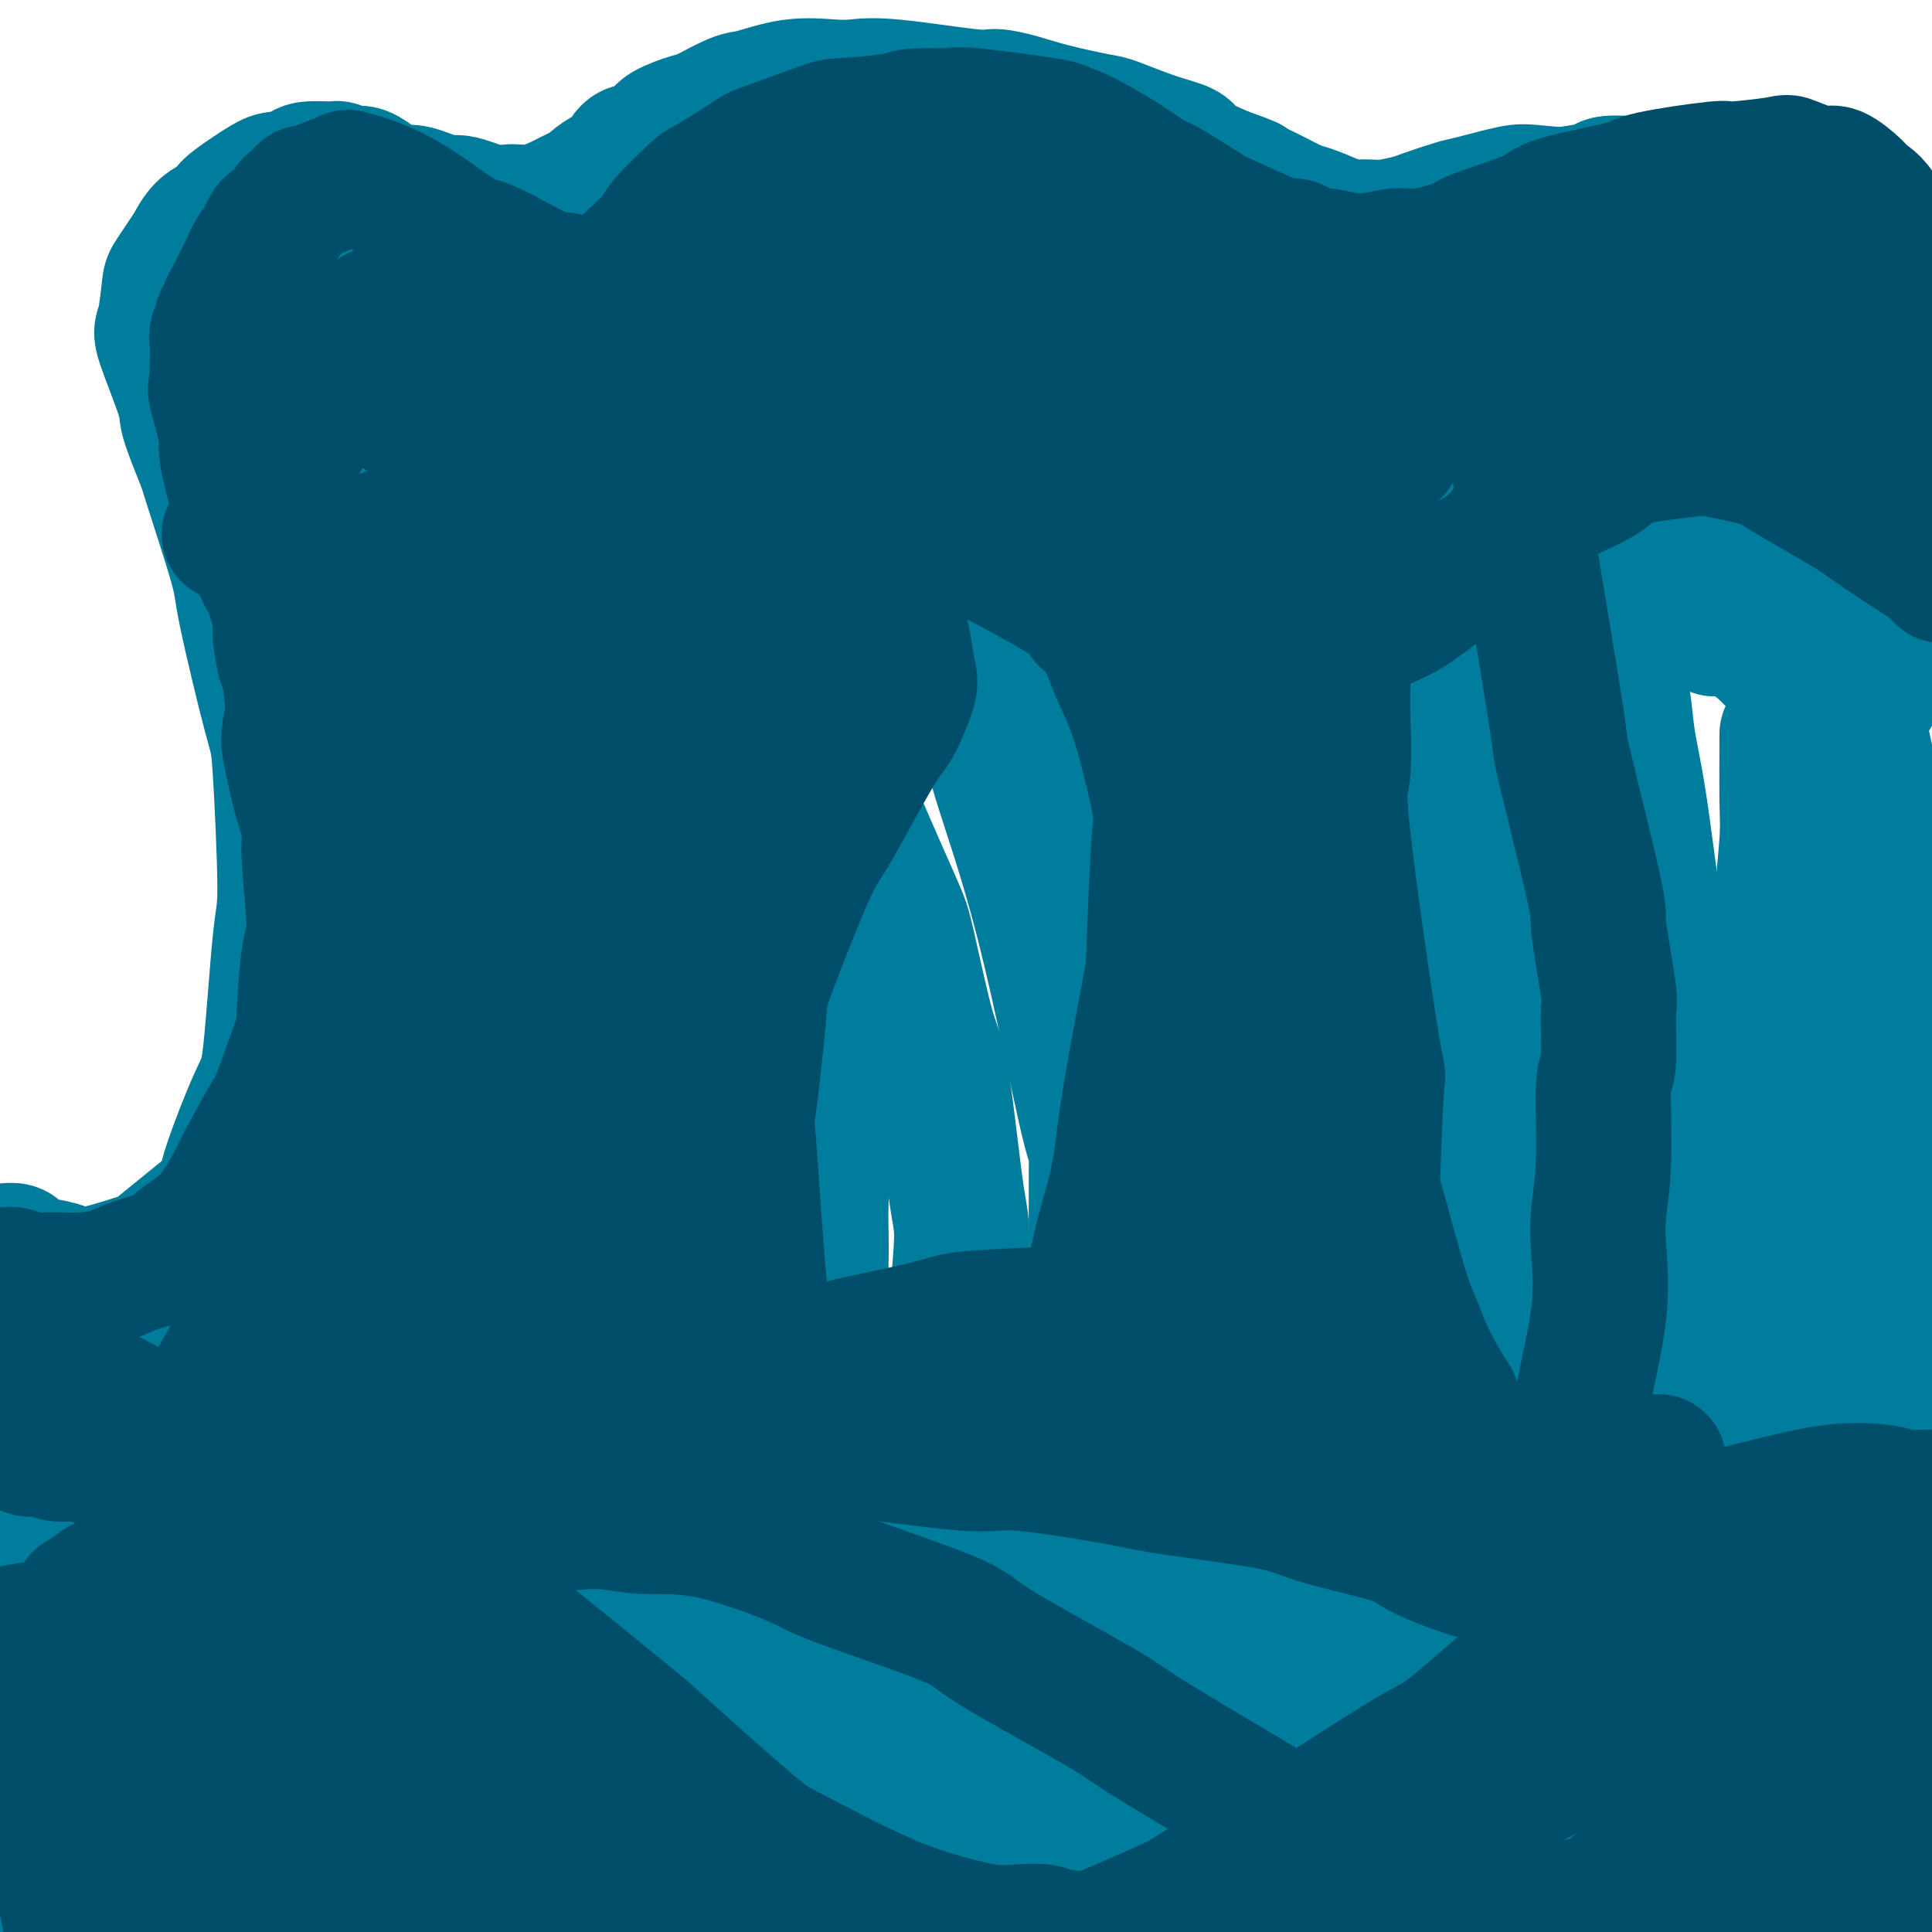 <svg viewBox='0 0 400 400' version='1.1' xmlns='http://www.w3.org/2000/svg' xmlns:xlink='http://www.w3.org/1999/xlink'><g fill='none' stroke='#007C9C' stroke-width='28' stroke-linecap='round' stroke-linejoin='round'><path d='M390,325c0.521,0.094 1.041,0.188 1,0c-0.041,-0.188 -0.645,-0.659 -1,-1c-0.355,-0.341 -0.461,-0.550 -1,-1c-0.539,-0.450 -1.513,-1.139 -3,-2c-1.487,-0.861 -3.489,-1.895 -5,-3c-1.511,-1.105 -2.532,-2.282 -5,-4c-2.468,-1.718 -6.385,-3.978 -12,-6c-5.615,-2.022 -12.929,-3.807 -17,-5c-4.071,-1.193 -4.900,-1.794 -8,-2c-3.100,-0.206 -8.472,-0.017 -12,0c-3.528,0.017 -5.211,-0.137 -7,0c-1.789,0.137 -3.683,0.564 -5,1c-1.317,0.436 -2.056,0.880 -6,2c-3.944,1.120 -11.092,2.915 -14,4c-2.908,1.085 -1.576,1.461 -6,3c-4.424,1.539 -14.605,4.243 -20,6c-5.395,1.757 -6.004,2.568 -11,4c-4.996,1.432 -14.378,3.483 -22,5c-7.622,1.517 -13.484,2.498 -18,3c-4.516,0.502 -7.687,0.525 -12,1c-4.313,0.475 -9.769,1.401 -18,2c-8.231,0.599 -19.238,0.870 -25,1c-5.762,0.130 -6.281,0.120 -12,0c-5.719,-0.120 -16.639,-0.349 -22,-1c-5.361,-0.651 -5.163,-1.724 -10,-4c-4.837,-2.276 -14.709,-5.754 -20,-8c-5.291,-2.246 -6.001,-3.258 -10,-6c-3.999,-2.742 -11.285,-7.212 -16,-10c-4.715,-2.788 -6.857,-3.894 -9,-5'/><path d='M64,299c-11.441,-6.801 -22.545,-13.303 -27,-16c-4.455,-2.697 -2.261,-1.590 -4,-2c-1.739,-0.410 -7.411,-2.338 -10,-3c-2.589,-0.662 -2.094,-0.057 -3,0c-0.906,0.057 -3.212,-0.433 -5,0c-1.788,0.433 -3.056,1.789 -4,3c-0.944,1.211 -1.563,2.275 -2,4c-0.437,1.725 -0.690,4.109 -1,6c-0.310,1.891 -0.675,3.290 -1,5c-0.325,1.710 -0.609,3.733 -1,6c-0.391,2.267 -0.890,4.780 -1,7c-0.110,2.220 0.170,4.147 0,7c-0.170,2.853 -0.790,6.633 -1,11c-0.210,4.367 -0.012,9.320 0,12c0.012,2.680 -0.163,3.088 0,6c0.163,2.912 0.664,8.330 1,11c0.336,2.670 0.507,2.594 2,5c1.493,2.406 4.308,7.295 5,9c0.692,1.705 -0.739,0.227 2,4c2.739,3.773 9.649,12.796 13,17c3.351,4.204 3.145,3.590 4,4c0.855,0.410 2.772,1.845 4,3c1.228,1.155 1.768,2.031 3,3c1.232,0.969 3.156,2.030 4,3c0.844,0.970 0.608,1.848 0,1c-0.608,-0.848 -1.587,-3.420 -2,-5c-0.413,-1.580 -0.261,-2.166 -2,-7c-1.739,-4.834 -5.370,-13.917 -9,-23'/><path d='M29,370c-3.189,-9.438 -4.661,-16.035 -6,-21c-1.339,-4.965 -2.544,-8.300 -4,-13c-1.456,-4.700 -3.163,-10.764 -5,-16c-1.837,-5.236 -3.802,-9.643 -5,-12c-1.198,-2.357 -1.628,-2.666 -1,-2c0.628,0.666 2.312,2.305 3,3c0.688,0.695 0.378,0.446 4,7c3.622,6.554 11.175,19.910 16,28c4.825,8.090 6.920,10.914 13,21c6.080,10.086 16.143,27.433 23,39c6.857,11.567 10.508,17.353 13,21c2.492,3.647 3.824,5.155 5,7c1.176,1.845 2.195,4.027 2,3c-0.195,-1.027 -1.605,-5.263 -2,-7c-0.395,-1.737 0.226,-0.976 -5,-12c-5.226,-11.024 -16.298,-33.834 -23,-47c-6.702,-13.166 -9.033,-16.689 -12,-22c-2.967,-5.311 -6.569,-12.411 -11,-20c-4.431,-7.589 -9.690,-15.666 -14,-22c-4.310,-6.334 -7.669,-10.923 -10,-14c-2.331,-3.077 -3.632,-4.641 -1,0c2.632,4.641 9.198,15.487 13,21c3.802,5.513 4.841,5.692 14,18c9.159,12.308 26.437,36.744 36,50c9.563,13.256 11.410,15.331 19,23c7.590,7.669 20.924,20.932 28,28c7.076,7.068 7.893,7.941 9,8c1.107,0.059 2.503,-0.695 3,-1c0.497,-0.305 0.095,-0.159 -6,-8c-6.095,-7.841 -17.884,-23.669 -26,-34c-8.116,-10.331 -12.558,-15.166 -17,-20'/><path d='M82,376c-12.274,-15.495 -18.460,-23.233 -25,-31c-6.540,-7.767 -13.434,-15.562 -19,-22c-5.566,-6.438 -9.804,-11.520 -13,-15c-3.196,-3.480 -5.350,-5.360 -5,-5c0.350,0.360 3.203,2.958 5,5c1.797,2.042 2.537,3.526 11,13c8.463,9.474 24.650,26.938 34,37c9.350,10.062 11.864,12.721 21,22c9.136,9.279 24.894,25.178 33,33c8.106,7.822 8.561,7.567 11,9c2.439,1.433 6.864,4.555 9,6c2.136,1.445 1.983,1.213 -4,-6c-5.983,-7.213 -17.798,-21.408 -24,-29c-6.202,-7.592 -6.792,-8.582 -16,-19c-9.208,-10.418 -27.033,-30.263 -36,-40c-8.967,-9.737 -9.076,-9.366 -13,-13c-3.924,-3.634 -11.664,-11.274 -16,-15c-4.336,-3.726 -5.268,-3.538 -2,0c3.268,3.538 10.735,10.427 15,14c4.265,3.573 5.327,3.829 16,14c10.673,10.171 30.958,30.256 42,41c11.042,10.744 12.842,12.148 23,21c10.158,8.852 28.676,25.153 37,32c8.324,6.847 6.455,4.242 6,3c-0.455,-1.242 0.506,-1.121 0,-3c-0.506,-1.879 -2.478,-5.760 -10,-16c-7.522,-10.240 -20.593,-26.841 -28,-36c-7.407,-9.159 -9.150,-10.878 -16,-19c-6.850,-8.122 -18.806,-22.648 -25,-30c-6.194,-7.352 -6.627,-7.529 -7,-8c-0.373,-0.471 -0.687,-1.235 -1,-2'/><path d='M85,317c-9.687,-13.021 4.597,1.925 12,10c7.403,8.075 7.926,9.277 13,14c5.074,4.723 14.701,12.967 27,24c12.299,11.033 27.272,24.856 35,32c7.728,7.144 8.211,7.609 11,9c2.789,1.391 7.882,3.708 10,5c2.118,1.292 1.259,1.559 -1,-2c-2.259,-3.559 -5.920,-10.944 -11,-18c-5.080,-7.056 -11.580,-13.782 -16,-19c-4.420,-5.218 -6.761,-8.926 -11,-14c-4.239,-5.074 -10.378,-11.513 -14,-16c-3.622,-4.487 -4.728,-7.024 -4,-7c0.728,0.024 3.291,2.607 6,5c2.709,2.393 5.566,4.596 10,9c4.434,4.404 10.446,11.010 22,22c11.554,10.990 28.652,26.364 38,35c9.348,8.636 10.947,10.535 15,14c4.053,3.465 10.562,8.496 14,11c3.438,2.504 3.806,2.480 0,-3c-3.806,-5.480 -11.786,-16.416 -16,-22c-4.214,-5.584 -4.662,-5.816 -13,-16c-8.338,-10.184 -24.565,-30.318 -31,-39c-6.435,-8.682 -3.076,-5.911 -2,-5c1.076,0.911 -0.130,-0.039 -1,-1c-0.870,-0.961 -1.405,-1.933 3,2c4.405,3.933 13.751,12.772 19,18c5.249,5.228 6.401,6.846 15,15c8.599,8.154 24.645,22.845 33,31c8.355,8.155 9.019,9.772 12,12c2.981,2.228 8.280,5.065 10,5c1.720,-0.065 -0.140,-3.033 -2,-6'/><path d='M268,422c-2.677,-4.434 -8.368,-12.517 -14,-20c-5.632,-7.483 -11.204,-14.364 -18,-24c-6.796,-9.636 -14.816,-22.026 -19,-28c-4.184,-5.974 -4.532,-5.531 -4,-5c0.532,0.531 1.946,1.152 3,2c1.054,0.848 1.750,1.925 9,10c7.250,8.075 21.056,23.150 29,32c7.944,8.850 10.028,11.475 17,19c6.972,7.525 18.834,19.950 25,26c6.166,6.050 6.636,5.724 6,3c-0.636,-2.724 -2.380,-7.846 -4,-11c-1.620,-3.154 -3.117,-4.340 -9,-13c-5.883,-8.660 -16.152,-24.794 -22,-34c-5.848,-9.206 -7.273,-11.483 -10,-16c-2.727,-4.517 -6.755,-11.274 -9,-15c-2.245,-3.726 -2.708,-4.419 0,-1c2.708,3.419 8.587,10.951 12,15c3.413,4.049 4.362,4.614 12,13c7.638,8.386 21.966,24.593 30,34c8.034,9.407 9.772,12.014 14,16c4.228,3.986 10.944,9.353 13,10c2.056,0.647 -0.548,-3.424 -3,-7c-2.452,-3.576 -4.751,-6.658 -9,-13c-4.249,-6.342 -10.446,-15.945 -19,-28c-8.554,-12.055 -19.464,-26.562 -25,-34c-5.536,-7.438 -5.696,-7.806 -6,-9c-0.304,-1.194 -0.750,-3.215 -1,-4c-0.250,-0.785 -0.304,-0.334 6,7c6.304,7.334 18.967,21.551 26,30c7.033,8.449 8.438,11.128 15,19c6.562,7.872 18.281,20.936 30,34'/><path d='M343,430c14.077,15.772 10.770,10.201 10,8c-0.770,-2.201 0.998,-1.033 1,-2c0.002,-0.967 -1.764,-4.068 -4,-8c-2.236,-3.932 -4.944,-8.693 -8,-14c-3.056,-5.307 -6.460,-11.160 -10,-17c-3.540,-5.840 -7.215,-11.667 -11,-17c-3.785,-5.333 -7.680,-10.174 -11,-15c-3.320,-4.826 -6.065,-9.639 -8,-13c-1.935,-3.361 -3.062,-5.269 -4,-7c-0.938,-1.731 -1.689,-3.283 2,1c3.689,4.283 11.818,14.401 16,20c4.182,5.599 4.419,6.680 11,15c6.581,8.320 19.508,23.881 26,32c6.492,8.119 6.548,8.796 8,10c1.452,1.204 4.298,2.935 5,4c0.702,1.065 -0.741,1.463 -5,-5c-4.259,-6.463 -11.334,-19.787 -18,-31c-6.666,-11.213 -12.925,-20.314 -17,-27c-4.075,-6.686 -5.968,-10.956 -9,-16c-3.032,-5.044 -7.202,-10.862 -8,-13c-0.798,-2.138 1.776,-0.595 2,-1c0.224,-0.405 -1.902,-2.757 6,7c7.902,9.757 25.833,31.624 36,44c10.167,12.376 12.571,15.262 14,17c1.429,1.738 1.883,2.327 5,6c3.117,3.673 8.896,10.430 11,12c2.104,1.570 0.532,-2.046 0,-4c-0.532,-1.954 -0.024,-2.248 -5,-11c-4.976,-8.752 -15.436,-25.964 -21,-36c-5.564,-10.036 -6.234,-12.896 -10,-20c-3.766,-7.104 -10.629,-18.451 -14,-24c-3.371,-5.549 -3.249,-5.300 -2,-4c1.249,1.300 3.624,3.650 6,6'/><path d='M337,327c3.570,4.557 9.496,12.951 14,19c4.504,6.049 7.587,9.753 13,17c5.413,7.247 13.156,18.036 20,27c6.844,8.964 12.789,16.104 16,20c3.211,3.896 3.689,4.547 2,1c-1.689,-3.547 -5.544,-11.292 -8,-16c-2.456,-4.708 -3.512,-6.379 -9,-16c-5.488,-9.621 -15.409,-27.193 -21,-37c-5.591,-9.807 -6.854,-11.851 -9,-16c-2.146,-4.149 -5.176,-10.404 -7,-14c-1.824,-3.596 -2.444,-4.534 0,-1c2.444,3.534 7.951,11.539 11,16c3.049,4.461 3.640,5.379 9,13c5.360,7.621 15.490,21.944 21,30c5.510,8.056 6.402,9.844 8,12c1.598,2.156 3.904,4.680 5,6c1.096,1.320 0.984,1.438 -2,-4c-2.984,-5.438 -8.840,-16.430 -12,-22c-3.160,-5.570 -3.623,-5.717 -8,-14c-4.377,-8.283 -12.667,-24.701 -16,-31c-3.333,-6.299 -1.709,-2.479 -1,-1c0.709,1.479 0.503,0.618 1,1c0.497,0.382 1.698,2.006 6,8c4.302,5.994 11.706,16.358 16,22c4.294,5.642 5.479,6.561 9,11c3.521,4.439 9.377,12.396 12,16c2.623,3.604 2.014,2.855 1,1c-1.014,-1.855 -2.433,-4.816 -3,-6c-0.567,-1.184 -0.284,-0.592 0,0'/><path d='M82,356c0.099,0.097 0.199,0.195 0,0c-0.199,-0.195 -0.696,-0.681 -2,-2c-1.304,-1.319 -3.416,-3.469 -5,-5c-1.584,-1.531 -2.641,-2.442 -4,-4c-1.359,-1.558 -3.020,-3.763 -5,-6c-1.980,-2.237 -4.278,-4.506 -7,-7c-2.722,-2.494 -5.867,-5.215 -10,-9c-4.133,-3.785 -9.255,-8.636 -12,-11c-2.745,-2.364 -3.111,-2.242 -5,-3c-1.889,-0.758 -5.299,-2.396 -7,-3c-1.701,-0.604 -1.694,-0.175 -2,0c-0.306,0.175 -0.926,0.094 -1,0c-0.074,-0.094 0.396,-0.202 0,1c-0.396,1.202 -1.659,3.715 -2,5c-0.341,1.285 0.239,1.342 0,4c-0.239,2.658 -1.298,7.918 -2,11c-0.702,3.082 -1.049,3.986 -2,9c-0.951,5.014 -2.508,14.139 -3,19c-0.492,4.861 0.079,5.458 -1,11c-1.079,5.542 -3.810,16.027 -5,21c-1.190,4.973 -0.841,4.433 -1,8c-0.159,3.567 -0.828,11.241 -1,15c-0.172,3.759 0.153,3.603 0,5c-0.153,1.397 -0.784,4.347 -1,6c-0.216,1.653 -0.017,2.010 0,1c0.017,-1.010 -0.149,-3.387 0,-5c0.149,-1.613 0.614,-2.461 1,-6c0.386,-3.539 0.693,-9.770 1,-16'/><path d='M6,395c0.524,-7.201 0.835,-12.204 1,-16c0.165,-3.796 0.184,-6.386 0,-10c-0.184,-3.614 -0.571,-8.251 -1,-13c-0.429,-4.749 -0.901,-9.608 -1,-12c-0.099,-2.392 0.173,-2.316 0,-3c-0.173,-0.684 -0.793,-2.127 -1,-3c-0.207,-0.873 -0.003,-1.176 0,-1c0.003,0.176 -0.195,0.832 0,1c0.195,0.168 0.784,-0.152 1,1c0.216,1.152 0.059,3.776 0,5c-0.059,1.224 -0.019,1.050 0,4c0.019,2.950 0.017,9.026 0,12c-0.017,2.974 -0.050,2.846 0,7c0.050,4.154 0.181,12.589 0,17c-0.181,4.411 -0.676,4.799 -1,8c-0.324,3.201 -0.478,9.215 -1,12c-0.522,2.785 -1.412,2.340 -2,4c-0.588,1.660 -0.876,5.426 -1,7c-0.124,1.574 -0.086,0.958 0,1c0.086,0.042 0.219,0.743 0,1c-0.219,0.257 -0.790,0.069 -1,0c-0.210,-0.069 -0.060,-0.020 0,0c0.060,0.020 0.030,0.010 0,0'/><path d='M1,259c0.776,-0.090 1.552,-0.180 2,0c0.448,0.180 0.570,0.629 1,1c0.430,0.371 1.170,0.663 2,1c0.830,0.337 1.750,0.718 3,1c1.250,0.282 2.831,0.463 4,1c1.169,0.537 1.926,1.430 5,1c3.074,-0.430 8.466,-2.181 11,-3c2.534,-0.819 2.212,-0.704 5,-3c2.788,-2.296 8.687,-7.004 11,-9c2.313,-1.996 1.041,-1.281 2,-5c0.959,-3.719 4.149,-11.872 6,-16c1.851,-4.128 2.364,-4.230 3,-10c0.636,-5.770 1.396,-17.209 2,-23c0.604,-5.791 1.053,-5.934 1,-12c-0.053,-6.066 -0.606,-18.056 -1,-24c-0.394,-5.944 -0.628,-5.841 -2,-11c-1.372,-5.159 -3.882,-15.578 -5,-21c-1.118,-5.422 -0.846,-5.846 -2,-10c-1.154,-4.154 -3.736,-12.038 -5,-16c-1.264,-3.962 -1.212,-4.001 -2,-6c-0.788,-1.999 -2.418,-5.958 -3,-8c-0.582,-2.042 -0.117,-2.168 -1,-5c-0.883,-2.832 -3.115,-8.369 -4,-11c-0.885,-2.631 -0.423,-2.355 0,-4c0.423,-1.645 0.806,-5.212 1,-7c0.194,-1.788 0.198,-1.797 1,-3c0.802,-1.203 2.401,-3.602 4,-6'/><path d='M40,51c1.948,-4.121 3.818,-4.424 5,-5c1.182,-0.576 1.676,-1.425 2,-2c0.324,-0.575 0.478,-0.876 2,-2c1.522,-1.124 4.412,-3.071 6,-4c1.588,-0.929 1.873,-0.838 3,-1c1.127,-0.162 3.097,-0.575 4,-1c0.903,-0.425 0.740,-0.862 2,-1c1.260,-0.138 3.942,0.022 5,0c1.058,-0.022 0.493,-0.225 1,0c0.507,0.225 2.086,0.880 3,1c0.914,0.120 1.164,-0.293 2,0c0.836,0.293 2.260,1.293 3,2c0.740,0.707 0.798,1.120 2,2c1.202,0.880 3.547,2.228 5,3c1.453,0.772 2.012,0.968 4,2c1.988,1.032 5.403,2.899 7,4c1.597,1.101 1.375,1.437 4,2c2.625,0.563 8.097,1.352 11,2c2.903,0.648 3.237,1.155 5,1c1.763,-0.155 4.957,-0.974 7,-1c2.043,-0.026 2.937,0.739 5,0c2.063,-0.739 5.296,-2.983 7,-4c1.704,-1.017 1.878,-0.807 4,-2c2.122,-1.193 6.190,-3.790 8,-5c1.810,-1.210 1.362,-1.032 3,-2c1.638,-0.968 5.362,-3.082 7,-4c1.638,-0.918 1.190,-0.641 2,-1c0.810,-0.359 2.877,-1.354 4,-2c1.123,-0.646 1.302,-0.943 2,-1c0.698,-0.057 1.914,0.127 3,0c1.086,-0.127 2.043,-0.563 3,-1'/><path d='M171,31c7.243,-3.403 3.850,-0.912 3,0c-0.850,0.912 0.844,0.244 3,0c2.156,-0.244 4.775,-0.066 6,0c1.225,0.066 1.055,0.018 2,0c0.945,-0.018 3.003,-0.005 4,0c0.997,0.005 0.932,0.004 2,0c1.068,-0.004 3.270,-0.011 4,0c0.730,0.011 -0.013,0.039 1,0c1.013,-0.039 3.780,-0.147 5,0c1.220,0.147 0.891,0.548 2,1c1.109,0.452 3.655,0.956 5,1c1.345,0.044 1.489,-0.370 3,0c1.511,0.370 4.390,1.526 6,2c1.610,0.474 1.950,0.268 4,1c2.050,0.732 5.811,2.403 8,3c2.189,0.597 2.808,0.121 5,1c2.192,0.879 5.959,3.114 8,4c2.041,0.886 2.357,0.422 5,1c2.643,0.578 7.613,2.196 10,3c2.387,0.804 2.192,0.793 5,1c2.808,0.207 8.618,0.631 11,1c2.382,0.369 1.336,0.685 5,0c3.664,-0.685 12.037,-2.369 16,-3c3.963,-0.631 3.516,-0.210 4,0c0.484,0.210 1.899,0.207 3,0c1.101,-0.207 1.889,-0.619 3,-1c1.111,-0.381 2.546,-0.732 4,-1c1.454,-0.268 2.926,-0.453 5,-1c2.074,-0.547 4.751,-1.455 6,-2c1.249,-0.545 1.071,-0.727 2,-1c0.929,-0.273 2.964,-0.636 5,-1'/><path d='M326,40c8.487,-1.502 3.205,-0.258 2,0c-1.205,0.258 1.667,-0.471 3,-1c1.333,-0.529 1.128,-0.859 2,-1c0.872,-0.141 2.822,-0.091 4,0c1.178,0.091 1.584,0.225 3,0c1.416,-0.225 3.841,-0.809 5,-1c1.159,-0.191 1.051,0.009 2,0c0.949,-0.009 2.953,-0.228 4,0c1.047,0.228 1.136,0.903 2,1c0.864,0.097 2.502,-0.383 4,0c1.498,0.383 2.856,1.630 4,2c1.144,0.370 2.074,-0.135 3,0c0.926,0.135 1.847,0.911 4,2c2.153,1.089 5.539,2.491 7,3c1.461,0.509 0.996,0.125 3,1c2.004,0.875 6.475,3.008 9,4c2.525,0.992 3.103,0.841 4,1c0.897,0.159 2.113,0.627 3,1c0.887,0.373 1.447,0.650 2,1c0.553,0.350 1.101,0.773 2,1c0.899,0.227 2.148,0.257 3,1c0.852,0.743 1.306,2.200 2,3c0.694,0.800 1.627,0.943 2,1c0.373,0.057 0.187,0.029 0,0'/><path d='M51,288c0.286,-0.294 0.572,-0.588 1,-1c0.428,-0.412 0.996,-0.942 2,-2c1.004,-1.058 2.442,-2.642 4,-4c1.558,-1.358 3.236,-2.488 5,-4c1.764,-1.512 3.614,-3.407 6,-6c2.386,-2.593 5.307,-5.886 9,-11c3.693,-5.114 8.160,-12.050 11,-16c2.840,-3.950 4.055,-4.915 6,-9c1.945,-4.085 4.620,-11.289 6,-15c1.380,-3.711 1.466,-3.927 2,-8c0.534,-4.073 1.518,-12.002 2,-16c0.482,-3.998 0.464,-4.064 0,-8c-0.464,-3.936 -1.374,-11.741 -2,-16c-0.626,-4.259 -0.968,-4.971 -2,-9c-1.032,-4.029 -2.756,-11.374 -4,-15c-1.244,-3.626 -2.010,-3.531 -3,-7c-0.990,-3.469 -2.203,-10.501 -3,-14c-0.797,-3.499 -1.178,-3.465 -1,-6c0.178,-2.535 0.914,-7.638 1,-10c0.086,-2.362 -0.477,-1.982 0,-3c0.477,-1.018 1.993,-3.434 3,-5c1.007,-1.566 1.503,-2.283 2,-3'/><path d='M96,100c1.393,-2.250 2.375,-3.875 3,-5c0.625,-1.125 0.893,-1.750 1,-2c0.107,-0.250 0.054,-0.125 0,0'/><path d='M69,106c-0.103,-0.739 -0.205,-1.478 0,-2c0.205,-0.522 0.718,-0.828 1,-2c0.282,-1.172 0.332,-3.211 1,-5c0.668,-1.789 1.954,-3.330 3,-5c1.046,-1.670 1.851,-3.469 3,-6c1.149,-2.531 2.643,-5.792 5,-9c2.357,-3.208 5.576,-6.362 7,-8c1.424,-1.638 1.052,-1.759 3,-2c1.948,-0.241 6.217,-0.603 8,-1c1.783,-0.397 1.081,-0.828 4,1c2.919,1.828 9.459,5.916 13,8c3.541,2.084 4.084,2.164 7,7c2.916,4.836 8.206,14.428 11,19c2.794,4.572 3.091,4.126 4,8c0.909,3.874 2.429,12.069 3,16c0.571,3.931 0.192,3.597 -1,4c-1.192,0.403 -3.198,1.544 -4,2c-0.802,0.456 -0.401,0.228 0,0'/><path d='M135,64c0.360,0.004 0.721,0.008 1,0c0.279,-0.008 0.478,-0.029 1,0c0.522,0.029 1.369,0.109 2,0c0.631,-0.109 1.046,-0.408 2,0c0.954,0.408 2.448,1.523 4,2c1.552,0.477 3.164,0.315 7,3c3.836,2.685 9.897,8.218 13,11c3.103,2.782 3.249,2.815 6,7c2.751,4.185 8.109,12.524 11,17c2.891,4.476 3.317,5.090 4,9c0.683,3.910 1.624,11.117 2,14c0.376,2.883 0.188,1.441 0,0'/><path d='M194,49c1.090,0.669 2.180,1.337 3,2c0.820,0.663 1.370,1.319 2,2c0.630,0.681 1.342,1.386 2,2c0.658,0.614 1.264,1.135 4,5c2.736,3.865 7.602,11.072 11,17c3.398,5.928 5.327,10.577 7,14c1.673,3.423 3.089,5.622 4,9c0.911,3.378 1.316,7.936 2,13c0.684,5.064 1.646,10.632 2,14c0.354,3.368 0.101,4.534 0,5c-0.101,0.466 -0.051,0.233 0,0'/><path d='M218,53c0.343,-0.078 0.686,-0.157 1,0c0.314,0.157 0.600,0.549 1,1c0.400,0.451 0.914,0.962 1,1c0.086,0.038 -0.254,-0.396 0,0c0.254,0.396 1.104,1.623 2,3c0.896,1.377 1.837,2.905 4,6c2.163,3.095 5.546,7.758 8,12c2.454,4.242 3.978,8.064 5,10c1.022,1.936 1.542,1.987 3,7c1.458,5.013 3.855,14.990 5,20c1.145,5.010 1.039,5.054 1,6c-0.039,0.946 -0.010,2.793 0,4c0.010,1.207 0.003,1.773 0,2c-0.003,0.227 -0.001,0.113 0,0'/><path d='M252,58c0.304,0.045 0.608,0.091 1,0c0.392,-0.091 0.873,-0.318 1,0c0.127,0.318 -0.099,1.182 0,2c0.099,0.818 0.525,1.592 1,2c0.475,0.408 1.001,0.452 2,2c0.999,1.548 2.470,4.602 4,8c1.530,3.398 3.117,7.140 6,14c2.883,6.860 7.060,16.837 9,22c1.940,5.163 1.641,5.510 2,7c0.359,1.490 1.374,4.122 2,6c0.626,1.878 0.861,3.000 1,4c0.139,1.000 0.182,1.876 0,3c-0.182,1.124 -0.587,2.495 -1,3c-0.413,0.505 -0.832,0.144 -1,0c-0.168,-0.144 -0.084,-0.072 0,0'/><path d='M277,56c0.471,0.370 0.942,0.739 1,1c0.058,0.261 -0.296,0.412 0,1c0.296,0.588 1.242,1.613 2,3c0.758,1.387 1.329,3.135 2,5c0.671,1.865 1.444,3.848 3,7c1.556,3.152 3.895,7.472 6,13c2.105,5.528 3.976,12.262 5,16c1.024,3.738 1.203,4.480 2,7c0.797,2.520 2.214,6.820 3,9c0.786,2.180 0.942,2.241 1,2c0.058,-0.241 0.016,-0.783 0,-1c-0.016,-0.217 -0.008,-0.108 0,0'/><path d='M315,63c0.023,-0.131 0.046,-0.262 0,0c-0.046,0.262 -0.162,0.916 0,1c0.162,0.084 0.600,-0.402 1,0c0.400,0.402 0.760,1.692 1,3c0.240,1.308 0.358,2.635 1,4c0.642,1.365 1.808,2.769 3,6c1.192,3.231 2.410,8.290 3,11c0.590,2.710 0.550,3.069 1,6c0.450,2.931 1.388,8.432 2,12c0.612,3.568 0.896,5.204 1,7c0.104,1.796 0.028,3.753 0,5c-0.028,1.247 -0.008,1.785 0,2c0.008,0.215 0.004,0.108 0,0'/><path d='M331,62c-0.210,0.669 -0.419,1.338 0,2c0.419,0.662 1.467,1.316 2,2c0.533,0.684 0.553,1.397 1,3c0.447,1.603 1.322,4.096 2,6c0.678,1.904 1.158,3.220 2,6c0.842,2.780 2.047,7.024 4,12c1.953,4.976 4.653,10.686 6,14c1.347,3.314 1.342,4.233 2,7c0.658,2.767 1.981,7.381 3,10c1.019,2.619 1.736,3.244 2,4c0.264,0.756 0.075,1.645 0,2c-0.075,0.355 -0.038,0.178 0,0'/><path d='M360,69c0.439,-0.091 0.878,-0.183 1,0c0.122,0.183 -0.072,0.640 0,1c0.072,0.360 0.410,0.621 1,1c0.590,0.379 1.433,0.875 2,2c0.567,1.125 0.859,2.878 1,4c0.141,1.122 0.133,1.615 2,7c1.867,5.385 5.611,15.664 8,22c2.389,6.336 3.424,8.729 4,11c0.576,2.271 0.694,4.419 1,6c0.306,1.581 0.802,2.595 1,3c0.198,0.405 0.099,0.203 0,0'/><path d='M389,70c0.477,-0.281 0.953,-0.562 1,0c0.047,0.562 -0.336,1.968 0,3c0.336,1.032 1.390,1.692 2,3c0.610,1.308 0.776,3.265 1,5c0.224,1.735 0.505,3.247 1,6c0.495,2.753 1.205,6.746 2,12c0.795,5.254 1.677,11.769 2,16c0.323,4.231 0.087,6.178 0,9c-0.087,2.822 -0.025,6.521 0,8c0.025,1.479 0.012,0.740 0,0'/><path d='M347,56c0.479,0.362 0.957,0.723 1,1c0.043,0.277 -0.351,0.469 0,1c0.351,0.531 1.447,1.402 2,2c0.553,0.598 0.564,0.923 1,2c0.436,1.077 1.296,2.907 2,5c0.704,2.093 1.250,4.451 2,8c0.750,3.549 1.704,8.289 2,11c0.296,2.711 -0.064,3.392 0,6c0.064,2.608 0.553,7.142 0,11c-0.553,3.858 -2.149,7.039 -3,9c-0.851,1.961 -0.957,2.703 -1,3c-0.043,0.297 -0.021,0.148 0,0'/><path d='M320,64c-0.083,0.831 -0.166,1.662 0,2c0.166,0.338 0.581,0.181 1,3c0.419,2.819 0.843,8.612 1,12c0.157,3.388 0.046,4.370 0,7c-0.046,2.630 -0.028,6.909 0,10c0.028,3.091 0.066,4.994 0,7c-0.066,2.006 -0.235,4.113 -1,7c-0.765,2.887 -2.125,6.553 -3,9c-0.875,2.447 -1.266,3.677 -3,6c-1.734,2.323 -4.813,5.741 -7,7c-2.187,1.259 -3.482,0.360 -4,0c-0.518,-0.360 -0.259,-0.180 0,0'/><path d='M383,71c-0.120,-0.064 -0.239,-0.129 0,0c0.239,0.129 0.838,0.451 1,1c0.162,0.549 -0.111,1.325 0,2c0.111,0.675 0.606,1.251 1,2c0.394,0.749 0.687,1.672 1,3c0.313,1.328 0.648,3.059 1,5c0.352,1.941 0.722,4.090 1,6c0.278,1.910 0.464,3.581 1,7c0.536,3.419 1.422,8.588 2,11c0.578,2.412 0.849,2.069 1,4c0.151,1.931 0.181,6.138 0,8c-0.181,1.862 -0.573,1.379 -1,3c-0.427,1.621 -0.888,5.345 -1,7c-0.112,1.655 0.125,1.242 0,2c-0.125,0.758 -0.612,2.688 -1,5c-0.388,2.312 -0.678,5.006 -1,6c-0.322,0.994 -0.675,0.288 -1,0c-0.325,-0.288 -0.620,-0.158 -1,0c-0.380,0.158 -0.843,0.342 -2,0c-1.157,-0.342 -3.007,-1.212 -5,-2c-1.993,-0.788 -4.129,-1.494 -6,-2c-1.871,-0.506 -3.478,-0.812 -5,-2c-1.522,-1.188 -2.958,-3.257 -6,-5c-3.042,-1.743 -7.688,-3.160 -10,-4c-2.312,-0.840 -2.290,-1.101 -4,-2c-1.710,-0.899 -5.153,-2.434 -7,-3c-1.847,-0.566 -2.099,-0.162 -3,0c-0.901,0.162 -2.450,0.081 -4,0'/><path d='M334,123c-9.073,-3.082 -4.756,-0.785 -3,0c1.756,0.785 0.950,0.060 0,0c-0.950,-0.060 -2.043,0.545 -3,1c-0.957,0.455 -1.777,0.760 -2,1c-0.223,0.240 0.150,0.415 -1,1c-1.150,0.585 -3.824,1.580 -5,2c-1.176,0.420 -0.853,0.267 -2,1c-1.147,0.733 -3.763,2.353 -5,3c-1.237,0.647 -1.094,0.321 -3,1c-1.906,0.679 -5.861,2.364 -8,3c-2.139,0.636 -2.461,0.223 -4,1c-1.539,0.777 -4.293,2.745 -7,4c-2.707,1.255 -5.367,1.797 -7,2c-1.633,0.203 -2.241,0.066 -4,0c-1.759,-0.066 -4.671,-0.061 -7,0c-2.329,0.061 -4.076,0.179 -6,0c-1.924,-0.179 -4.024,-0.653 -5,-1c-0.976,-0.347 -0.828,-0.566 -2,-1c-1.172,-0.434 -3.665,-1.084 -6,-2c-2.335,-0.916 -4.512,-2.097 -6,-3c-1.488,-0.903 -2.286,-1.527 -3,-2c-0.714,-0.473 -1.344,-0.795 -2,-1c-0.656,-0.205 -1.338,-0.294 -3,-1c-1.662,-0.706 -4.306,-2.029 -6,-3c-1.694,-0.971 -2.440,-1.590 -3,-2c-0.560,-0.410 -0.935,-0.613 -2,-1c-1.065,-0.387 -2.822,-0.959 -5,-2c-2.178,-1.041 -4.779,-2.549 -6,-3c-1.221,-0.451 -1.063,0.157 -2,0c-0.937,-0.157 -2.968,-1.078 -5,-2'/><path d='M211,119c-9.263,-3.716 -4.420,-1.006 -3,0c1.420,1.006 -0.584,0.307 -2,0c-1.416,-0.307 -2.245,-0.223 -3,0c-0.755,0.223 -1.435,0.583 -2,1c-0.565,0.417 -1.015,0.889 -2,1c-0.985,0.111 -2.505,-0.139 -3,0c-0.495,0.139 0.034,0.666 -1,1c-1.034,0.334 -3.632,0.474 -5,1c-1.368,0.526 -1.507,1.437 -3,2c-1.493,0.563 -4.341,0.777 -6,1c-1.659,0.223 -2.130,0.455 -4,1c-1.870,0.545 -5.138,1.404 -7,2c-1.862,0.596 -2.316,0.930 -4,1c-1.684,0.070 -4.598,-0.124 -6,0c-1.402,0.124 -1.294,0.567 -3,1c-1.706,0.433 -5.228,0.858 -7,1c-1.772,0.142 -1.796,0.001 -2,0c-0.204,-0.001 -0.588,0.138 -1,0c-0.412,-0.138 -0.852,-0.552 -2,-1c-1.148,-0.448 -3.005,-0.929 -4,-1c-0.995,-0.071 -1.128,0.270 -2,0c-0.872,-0.270 -2.484,-1.149 -4,-2c-1.516,-0.851 -2.938,-1.674 -4,-2c-1.062,-0.326 -1.765,-0.155 -3,0c-1.235,0.155 -3.003,0.293 -4,0c-0.997,-0.293 -1.223,-1.018 -2,-1c-0.777,0.018 -2.105,0.778 -3,1c-0.895,0.222 -1.356,-0.094 -2,0c-0.644,0.094 -1.470,0.598 -2,1c-0.530,0.402 -0.765,0.701 -1,1'/><path d='M114,128c-2.892,0.265 -1.621,-0.073 -1,0c0.621,0.073 0.593,0.557 0,1c-0.593,0.443 -1.752,0.847 -2,1c-0.248,0.153 0.415,0.056 0,0c-0.415,-0.056 -1.908,-0.070 -3,0c-1.092,0.070 -1.783,0.226 -3,0c-1.217,-0.226 -2.961,-0.833 -4,-1c-1.039,-0.167 -1.374,0.107 -2,0c-0.626,-0.107 -1.544,-0.596 -2,-1c-0.456,-0.404 -0.449,-0.725 0,-1c0.449,-0.275 1.342,-0.504 2,-1c0.658,-0.496 1.081,-1.258 3,-2c1.919,-0.742 5.333,-1.464 7,-2c1.667,-0.536 1.585,-0.886 6,-1c4.415,-0.114 13.326,0.008 18,0c4.674,-0.008 5.113,-0.147 8,0c2.887,0.147 8.224,0.579 11,1c2.776,0.421 2.993,0.830 7,1c4.007,0.170 11.806,0.102 16,0c4.194,-0.102 4.782,-0.237 9,0c4.218,0.237 12.064,0.845 16,1c3.936,0.155 3.962,-0.142 7,0c3.038,0.142 9.087,0.722 12,1c2.913,0.278 2.690,0.254 4,0c1.310,-0.254 4.152,-0.736 6,-1c1.848,-0.264 2.701,-0.308 3,-1c0.299,-0.692 0.044,-2.031 0,-3c-0.044,-0.969 0.122,-1.569 0,-2c-0.122,-0.431 -0.533,-0.693 -2,-3c-1.467,-2.307 -3.991,-6.659 -9,-13c-5.009,-6.341 -12.505,-14.670 -20,-23'/><path d='M201,79c-6.127,-7.028 -11.445,-13.099 -17,-19c-5.555,-5.901 -11.348,-11.632 -15,-15c-3.652,-3.368 -5.162,-4.371 -8,-7c-2.838,-2.629 -7.002,-6.883 -9,-9c-1.998,-2.117 -1.829,-2.097 -2,-2c-0.171,0.097 -0.683,0.271 -1,0c-0.317,-0.271 -0.440,-0.987 1,1c1.440,1.987 4.443,6.676 6,9c1.557,2.324 1.667,2.283 5,7c3.333,4.717 9.888,14.193 13,19c3.112,4.807 2.781,4.946 5,9c2.219,4.054 6.986,12.025 9,16c2.014,3.975 1.273,3.955 1,5c-0.273,1.045 -0.078,3.156 0,4c0.078,0.844 0.039,0.422 0,0'/><path d='M128,60c-0.207,0.057 -0.414,0.115 0,0c0.414,-0.115 1.449,-0.401 2,0c0.551,0.401 0.617,1.490 1,2c0.383,0.510 1.082,0.442 2,1c0.918,0.558 2.057,1.743 3,3c0.943,1.257 1.692,2.587 3,4c1.308,1.413 3.174,2.911 5,5c1.826,2.089 3.612,4.771 6,9c2.388,4.229 5.379,10.006 7,13c1.621,2.994 1.874,3.206 2,6c0.126,2.794 0.127,8.172 0,11c-0.127,2.828 -0.380,3.108 -1,4c-0.620,0.892 -1.606,2.398 -2,3c-0.394,0.602 -0.197,0.301 0,0'/><path d='M85,64c-0.073,0.265 -0.146,0.530 0,1c0.146,0.470 0.509,1.146 1,2c0.491,0.854 1.108,1.886 2,3c0.892,1.114 2.060,2.310 3,4c0.940,1.690 1.654,3.875 3,6c1.346,2.125 3.326,4.191 6,9c2.674,4.809 6.044,12.360 8,16c1.956,3.640 2.499,3.368 3,5c0.501,1.632 0.959,5.170 1,7c0.041,1.830 -0.335,1.954 -1,2c-0.665,0.046 -1.619,0.013 -2,0c-0.381,-0.013 -0.191,-0.007 0,0'/><path d='M60,48c0.427,0.744 0.854,1.488 1,2c0.146,0.512 0.010,0.791 0,1c-0.010,0.209 0.105,0.347 1,2c0.895,1.653 2.569,4.823 5,12c2.431,7.177 5.618,18.363 8,26c2.382,7.637 3.959,11.726 5,15c1.041,3.274 1.547,5.733 2,9c0.453,3.267 0.853,7.341 1,12c0.147,4.659 0.042,9.903 0,12c-0.042,2.097 -0.021,1.049 0,0'/><path d='M61,61c0.325,0.216 0.650,0.433 1,1c0.350,0.567 0.726,1.485 1,2c0.274,0.515 0.448,0.629 1,2c0.552,1.371 1.484,4.001 2,5c0.516,0.999 0.618,0.366 2,4c1.382,3.634 4.045,11.533 6,17c1.955,5.467 3.200,8.501 4,11c0.800,2.499 1.153,4.462 2,7c0.847,2.538 2.186,5.652 4,10c1.814,4.348 4.101,9.932 5,13c0.899,3.068 0.410,3.620 1,7c0.590,3.380 2.261,9.589 3,13c0.739,3.411 0.548,4.026 0,8c-0.548,3.974 -1.452,11.308 -2,15c-0.548,3.692 -0.739,3.742 -2,8c-1.261,4.258 -3.593,12.723 -5,17c-1.407,4.277 -1.888,4.365 -4,9c-2.112,4.635 -5.854,13.816 -9,21c-3.146,7.184 -5.697,12.373 -8,17c-2.303,4.627 -4.360,8.694 -7,14c-2.640,5.306 -5.865,11.852 -11,19c-5.135,7.148 -12.182,14.900 -15,18c-2.818,3.100 -1.409,1.550 0,0'/><path d='M52,57c-0.064,0.309 -0.127,0.618 0,1c0.127,0.382 0.445,0.838 1,2c0.555,1.162 1.346,3.029 2,5c0.654,1.971 1.170,4.047 2,6c0.830,1.953 1.973,3.782 3,7c1.027,3.218 1.938,7.823 4,14c2.062,6.177 5.273,13.926 7,18c1.727,4.074 1.968,4.474 3,9c1.032,4.526 2.856,13.179 4,17c1.144,3.821 1.610,2.809 2,7c0.390,4.191 0.704,13.584 1,18c0.296,4.416 0.572,3.854 0,9c-0.572,5.146 -1.993,15.999 -3,22c-1.007,6.001 -1.599,7.151 -4,13c-2.401,5.849 -6.609,16.399 -9,22c-2.391,5.601 -2.964,6.255 -6,11c-3.036,4.745 -8.535,13.581 -12,18c-3.465,4.419 -4.894,4.420 -7,6c-2.106,1.580 -4.887,4.737 -6,6c-1.113,1.263 -0.556,0.631 0,0'/><path d='M70,106c-0.032,0.197 -0.064,0.393 0,0c0.064,-0.393 0.225,-1.376 0,-2c-0.225,-0.624 -0.835,-0.888 -1,-2c-0.165,-1.112 0.114,-3.072 0,-4c-0.114,-0.928 -0.623,-0.823 -2,-5c-1.377,-4.177 -3.623,-12.636 -5,-18c-1.377,-5.364 -1.885,-7.633 -2,-9c-0.115,-1.367 0.164,-1.831 0,-4c-0.164,-2.169 -0.772,-6.042 -1,-8c-0.228,-1.958 -0.076,-2.002 0,-3c0.076,-0.998 0.076,-2.951 0,-4c-0.076,-1.049 -0.226,-1.195 0,-2c0.226,-0.805 0.830,-2.268 1,-3c0.170,-0.732 -0.093,-0.731 0,-1c0.093,-0.269 0.543,-0.808 1,-1c0.457,-0.192 0.920,-0.037 1,0c0.080,0.037 -0.224,-0.042 0,0c0.224,0.042 0.976,0.206 2,0c1.024,-0.206 2.320,-0.783 3,-1c0.680,-0.217 0.744,-0.074 2,0c1.256,0.074 3.702,0.080 5,0c1.298,-0.080 1.447,-0.247 3,0c1.553,0.247 4.510,0.909 6,1c1.490,0.091 1.513,-0.388 3,0c1.487,0.388 4.439,1.643 6,2c1.561,0.357 1.732,-0.184 3,0c1.268,0.184 3.634,1.092 6,2'/><path d='M101,44c4.465,0.782 3.627,0.236 4,0c0.373,-0.236 1.957,-0.161 3,0c1.043,0.161 1.545,0.409 3,0c1.455,-0.409 3.864,-1.476 5,-2c1.136,-0.524 1.000,-0.505 2,-1c1.000,-0.495 3.136,-1.502 4,-2c0.864,-0.498 0.456,-0.486 1,-1c0.544,-0.514 2.041,-1.555 3,-2c0.959,-0.445 1.380,-0.293 2,-1c0.620,-0.707 1.437,-2.274 2,-3c0.563,-0.726 0.871,-0.612 2,-1c1.129,-0.388 3.079,-1.278 4,-2c0.921,-0.722 0.812,-1.277 2,-2c1.188,-0.723 3.672,-1.613 5,-2c1.328,-0.387 1.499,-0.272 3,-1c1.501,-0.728 4.333,-2.300 6,-3c1.667,-0.700 2.171,-0.529 4,-1c1.829,-0.471 4.984,-1.582 8,-2c3.016,-0.418 5.894,-0.141 8,0c2.106,0.141 3.440,0.145 5,0c1.560,-0.145 3.346,-0.440 8,0c4.654,0.440 12.175,1.614 16,2c3.825,0.386 3.954,-0.014 5,0c1.046,0.014 3.008,0.444 5,1c1.992,0.556 4.012,1.237 7,2c2.988,0.763 6.943,1.607 9,2c2.057,0.393 2.214,0.335 4,1c1.786,0.665 5.200,2.055 8,3c2.800,0.945 4.985,1.447 6,2c1.015,0.553 0.862,1.158 2,2c1.138,0.842 3.569,1.921 6,3'/><path d='M253,36c7.477,2.699 5.169,1.945 5,2c-0.169,0.055 1.801,0.919 4,2c2.199,1.081 4.626,2.381 6,3c1.374,0.619 1.695,0.559 3,1c1.305,0.441 3.593,1.383 5,2c1.407,0.617 1.934,0.910 3,1c1.066,0.090 2.670,-0.021 4,0c1.330,0.021 2.385,0.176 4,0c1.615,-0.176 3.791,-0.681 5,-1c1.209,-0.319 1.452,-0.450 3,-1c1.548,-0.550 4.402,-1.517 6,-2c1.598,-0.483 1.939,-0.482 4,-1c2.061,-0.518 5.842,-1.554 8,-2c2.158,-0.446 2.694,-0.303 6,0c3.306,0.303 9.380,0.764 12,1c2.620,0.236 1.784,0.245 5,1c3.216,0.755 10.485,2.256 14,3c3.515,0.744 3.276,0.733 6,2c2.724,1.267 8.411,3.814 11,5c2.589,1.186 2.082,1.012 4,2c1.918,0.988 6.262,3.140 8,4c1.738,0.860 0.869,0.430 0,0'/><path d='M293,99c-0.001,-0.191 -0.002,-0.382 0,0c0.002,0.382 0.008,1.337 0,2c-0.008,0.663 -0.030,1.032 0,1c0.030,-0.032 0.113,-0.467 0,0c-0.113,0.467 -0.422,1.837 -1,3c-0.578,1.163 -1.425,2.121 -2,3c-0.575,0.879 -0.879,1.680 -1,2c-0.121,0.320 -0.061,0.160 0,0'/><path d='M133,156c0.001,0.355 0.002,0.709 0,1c-0.002,0.291 -0.006,0.517 0,1c0.006,0.483 0.022,1.223 0,2c-0.022,0.777 -0.083,1.593 0,3c0.083,1.407 0.311,3.407 0,6c-0.311,2.593 -1.161,5.779 -2,12c-0.839,6.221 -1.667,15.478 -2,20c-0.333,4.522 -0.172,4.310 -1,10c-0.828,5.690 -2.645,17.283 -4,23c-1.355,5.717 -2.248,5.557 -4,11c-1.752,5.443 -4.361,16.489 -6,22c-1.639,5.511 -2.307,5.489 -4,9c-1.693,3.511 -4.412,10.556 -6,14c-1.588,3.444 -2.044,3.288 -4,5c-1.956,1.712 -5.411,5.294 -7,7c-1.589,1.706 -1.312,1.536 -2,2c-0.688,0.464 -2.339,1.561 -3,2c-0.661,0.439 -0.330,0.219 0,0'/><path d='M157,150c0.001,0.701 0.001,1.402 0,2c-0.001,0.598 -0.004,1.092 0,2c0.004,0.908 0.016,2.230 0,4c-0.016,1.770 -0.060,3.987 0,6c0.060,2.013 0.224,3.822 0,8c-0.224,4.178 -0.835,10.724 -1,15c-0.165,4.276 0.117,6.280 0,11c-0.117,4.720 -0.634,12.156 -1,20c-0.366,7.844 -0.580,16.098 -1,20c-0.420,3.902 -1.046,3.454 -2,8c-0.954,4.546 -2.234,14.086 -3,19c-0.766,4.914 -1.016,5.203 -2,10c-0.984,4.797 -2.703,14.103 -4,19c-1.297,4.897 -2.174,5.387 -4,9c-1.826,3.613 -4.603,10.350 -6,14c-1.397,3.650 -1.415,4.213 -3,6c-1.585,1.787 -4.739,4.796 -6,6c-1.261,1.204 -0.631,0.602 0,0'/><path d='M168,151c0.359,0.373 0.718,0.746 1,1c0.282,0.254 0.489,0.389 1,1c0.511,0.611 1.328,1.698 2,3c0.672,1.302 1.198,2.821 2,5c0.802,2.179 1.880,5.020 4,10c2.120,4.980 5.282,12.101 7,16c1.718,3.899 1.993,4.577 3,9c1.007,4.423 2.746,12.592 4,17c1.254,4.408 2.025,5.054 3,11c0.975,5.946 2.156,17.191 3,23c0.844,5.809 1.352,6.181 1,12c-0.352,5.819 -1.564,17.086 -2,23c-0.436,5.914 -0.098,6.477 -1,12c-0.902,5.523 -3.046,16.006 -4,21c-0.954,4.994 -0.718,4.498 -3,8c-2.282,3.502 -7.080,11.000 -9,14c-1.920,3.000 -0.960,1.500 0,0'/><path d='M193,118c0.613,0.648 1.227,1.295 1,1c-0.227,-0.295 -1.293,-1.533 0,2c1.293,3.533 4.945,11.837 7,17c2.055,5.163 2.512,7.186 3,10c0.488,2.814 1.006,6.421 3,13c1.994,6.579 5.463,16.131 9,30c3.537,13.869 7.140,32.056 9,40c1.860,7.944 1.975,5.647 2,9c0.025,3.353 -0.041,12.358 0,17c0.041,4.642 0.188,4.923 0,9c-0.188,4.077 -0.713,11.951 -1,16c-0.287,4.049 -0.337,4.273 -1,9c-0.663,4.727 -1.940,13.957 -3,19c-1.060,5.043 -1.903,5.898 -4,11c-2.097,5.102 -5.449,14.451 -8,20c-2.551,5.549 -4.300,7.300 -5,8c-0.700,0.700 -0.350,0.350 0,0'/><path d='M175,188c-0.034,0.252 -0.069,0.504 0,1c0.069,0.496 0.240,1.236 0,2c-0.240,0.764 -0.891,1.552 -1,3c-0.109,1.448 0.325,3.557 0,6c-0.325,2.443 -1.409,5.221 -2,9c-0.591,3.779 -0.690,8.560 -1,16c-0.310,7.440 -0.832,17.540 -1,23c-0.168,5.460 0.017,6.279 0,11c-0.017,4.721 -0.237,13.345 -1,21c-0.763,7.655 -2.071,14.340 -3,19c-0.929,4.660 -1.481,7.293 -3,13c-1.519,5.707 -4.005,14.488 -5,18c-0.995,3.512 -0.497,1.756 0,0'/><path d='M209,132c0.806,0.610 1.613,1.220 2,2c0.387,0.780 0.356,1.731 1,3c0.644,1.269 1.963,2.856 3,5c1.037,2.144 1.793,4.845 3,8c1.207,3.155 2.863,6.765 5,11c2.137,4.235 4.753,9.097 8,18c3.247,8.903 7.126,21.848 9,28c1.874,6.152 1.742,5.510 3,11c1.258,5.490 3.904,17.113 5,23c1.096,5.887 0.640,6.040 1,11c0.360,4.960 1.534,14.727 2,23c0.466,8.273 0.222,15.051 0,20c-0.222,4.949 -0.424,8.069 -1,13c-0.576,4.931 -1.525,11.672 -3,19c-1.475,7.328 -3.474,15.242 -5,20c-1.526,4.758 -2.579,6.359 -3,7c-0.421,0.641 -0.211,0.320 0,0'/><path d='M260,155c0.001,-0.008 0.001,-0.016 0,0c-0.001,0.016 -0.004,0.055 0,1c0.004,0.945 0.015,2.795 0,2c-0.015,-0.795 -0.058,-4.235 2,4c2.058,8.235 6.216,28.143 8,38c1.784,9.857 1.196,9.662 2,15c0.804,5.338 3.002,16.210 4,22c0.998,5.790 0.797,6.496 1,13c0.203,6.504 0.810,18.804 1,25c0.190,6.196 -0.037,6.289 0,11c0.037,4.711 0.339,14.041 0,21c-0.339,6.959 -1.318,11.546 -2,15c-0.682,3.454 -1.068,5.776 -2,9c-0.932,3.224 -2.409,7.350 -3,9c-0.591,1.650 -0.295,0.825 0,0'/><path d='M226,134c0.467,-0.082 0.935,-0.164 1,0c0.065,0.164 -0.271,0.574 0,1c0.271,0.426 1.151,0.868 2,2c0.849,1.132 1.668,2.955 2,4c0.332,1.045 0.177,1.312 3,7c2.823,5.688 8.625,16.797 13,26c4.375,9.203 7.323,16.499 10,22c2.677,5.501 5.081,9.208 8,15c2.919,5.792 6.351,13.671 10,23c3.649,9.329 7.515,20.109 10,26c2.485,5.891 3.590,6.894 5,12c1.410,5.106 3.127,14.316 4,19c0.873,4.684 0.902,4.844 1,9c0.098,4.156 0.263,12.310 0,16c-0.263,3.690 -0.955,2.917 -2,5c-1.045,2.083 -2.441,7.024 -3,9c-0.559,1.976 -0.279,0.988 0,0'/><path d='M294,162c0.445,0.334 0.890,0.669 1,1c0.110,0.331 -0.114,0.659 0,2c0.114,1.341 0.567,3.693 1,4c0.433,0.307 0.845,-1.433 2,5c1.155,6.433 3.053,21.040 4,27c0.947,5.960 0.945,3.274 3,15c2.055,11.726 6.168,37.865 8,50c1.832,12.135 1.383,10.267 1,12c-0.383,1.733 -0.698,7.068 -1,10c-0.302,2.932 -0.589,3.460 -2,9c-1.411,5.540 -3.945,16.093 -5,21c-1.055,4.907 -0.630,4.167 -1,6c-0.370,1.833 -1.534,6.238 -2,8c-0.466,1.762 -0.233,0.881 0,0'/><path d='M316,149c0.494,1.205 0.989,2.411 1,3c0.011,0.589 -0.460,0.562 0,2c0.460,1.438 1.851,4.340 3,9c1.149,4.660 2.054,11.076 3,16c0.946,4.924 1.932,8.355 3,15c1.068,6.645 2.217,16.505 3,22c0.783,5.495 1.199,6.624 2,14c0.801,7.376 1.987,20.997 2,32c0.013,11.003 -1.146,19.387 -2,26c-0.854,6.613 -1.403,11.454 -2,15c-0.597,3.546 -1.243,5.796 -2,9c-0.757,3.204 -1.627,7.363 -3,11c-1.373,3.637 -3.249,6.754 -4,8c-0.751,1.246 -0.375,0.623 0,0'/><path d='M334,137c0.779,2.710 1.557,5.421 2,8c0.443,2.579 0.550,5.028 1,8c0.450,2.972 1.244,6.467 2,11c0.756,4.533 1.475,10.105 2,14c0.525,3.895 0.858,6.112 2,15c1.142,8.888 3.094,24.446 5,36c1.906,11.554 3.765,19.106 5,23c1.235,3.894 1.847,4.132 2,8c0.153,3.868 -0.152,11.367 0,15c0.152,3.633 0.762,3.402 0,7c-0.762,3.598 -2.895,11.026 -4,15c-1.105,3.974 -1.182,4.493 -2,6c-0.818,1.507 -2.377,4.002 -3,5c-0.623,0.998 -0.312,0.499 0,0'/><path d='M370,152c-0.002,0.630 -0.004,1.260 0,1c0.004,-0.260 0.014,-1.411 0,1c-0.014,2.411 -0.052,8.383 0,12c0.052,3.617 0.196,4.879 0,8c-0.196,3.121 -0.730,8.101 -1,12c-0.270,3.899 -0.274,6.717 0,20c0.274,13.283 0.827,37.030 1,49c0.173,11.970 -0.033,12.163 0,14c0.033,1.837 0.306,5.320 0,9c-0.306,3.680 -1.193,7.558 -2,13c-0.807,5.442 -1.536,12.448 -2,16c-0.464,3.552 -0.663,3.649 -1,5c-0.337,1.351 -0.810,3.958 -1,5c-0.190,1.042 -0.095,0.521 0,0'/><path d='M381,132c0.417,0.496 0.835,0.992 1,2c0.165,1.008 0.078,2.527 0,3c-0.078,0.473 -0.148,-0.100 1,5c1.148,5.100 3.512,15.872 5,23c1.488,7.128 2.099,10.613 3,16c0.901,5.387 2.090,12.676 3,17c0.910,4.324 1.540,5.685 2,13c0.460,7.315 0.749,20.586 1,27c0.251,6.414 0.463,5.970 0,12c-0.463,6.030 -1.600,18.534 -2,25c-0.400,6.466 -0.063,6.893 -1,13c-0.937,6.107 -3.148,17.895 -4,24c-0.852,6.105 -0.345,6.528 -2,13c-1.655,6.472 -5.473,18.992 -7,24c-1.527,5.008 -0.764,2.504 0,0'/><path d='M109,130c0.021,-0.049 0.043,-0.097 0,0c-0.043,0.097 -0.149,0.340 0,1c0.149,0.660 0.555,1.738 1,3c0.445,1.262 0.929,2.708 1,4c0.071,1.292 -0.272,2.429 0,6c0.272,3.571 1.160,9.577 2,15c0.840,5.423 1.634,10.262 2,15c0.366,4.738 0.306,9.375 0,17c-0.306,7.625 -0.856,18.238 -1,24c-0.144,5.762 0.119,6.672 -1,14c-1.119,7.328 -3.622,21.072 -5,28c-1.378,6.928 -1.633,7.039 -4,13c-2.367,5.961 -6.848,17.772 -9,24c-2.152,6.228 -1.977,6.874 -4,11c-2.023,4.126 -6.245,11.733 -8,16c-1.755,4.267 -1.042,5.196 -3,8c-1.958,2.804 -6.587,7.484 -9,10c-2.413,2.516 -2.611,2.870 -4,3c-1.389,0.130 -3.968,0.037 -5,0c-1.032,-0.037 -0.516,-0.019 0,0'/><path d='M142,253c-0.489,0.470 -0.978,0.940 -1,1c-0.022,0.060 0.422,-0.292 0,1c-0.422,1.292 -1.710,4.226 -3,7c-1.290,2.774 -2.581,5.387 -4,8c-1.419,2.613 -2.967,5.227 -5,9c-2.033,3.773 -4.552,8.707 -8,15c-3.448,6.293 -7.824,13.946 -10,18c-2.176,4.054 -2.150,4.509 -4,8c-1.850,3.491 -5.575,10.017 -8,14c-2.425,3.983 -3.550,5.424 -4,6c-0.450,0.576 -0.225,0.288 0,0'/><path d='M92,262c-0.600,0.710 -1.200,1.419 -1,1c0.200,-0.419 1.199,-1.967 -1,1c-2.199,2.967 -7.597,10.448 -10,14c-2.403,3.552 -1.813,3.176 -5,8c-3.188,4.824 -10.153,14.850 -14,20c-3.847,5.150 -4.574,5.425 -8,10c-3.426,4.575 -9.550,13.450 -12,17c-2.450,3.550 -1.225,1.775 0,0'/><path d='M387,345c0.127,-0.105 0.254,-0.210 0,0c-0.254,0.210 -0.891,0.735 -1,1c-0.109,0.265 0.308,0.270 0,1c-0.308,0.730 -1.342,2.184 -2,3c-0.658,0.816 -0.941,0.995 -2,2c-1.059,1.005 -2.893,2.836 -5,5c-2.107,2.164 -4.487,4.661 -7,6c-2.513,1.339 -5.159,1.520 -7,2c-1.841,0.480 -2.875,1.261 -5,2c-2.125,0.739 -5.339,1.438 -10,2c-4.661,0.562 -10.769,0.987 -14,1c-3.231,0.013 -3.584,-0.387 -7,-1c-3.416,-0.613 -9.895,-1.440 -13,-2c-3.105,-0.560 -2.836,-0.854 -6,-2c-3.164,-1.146 -9.762,-3.145 -13,-4c-3.238,-0.855 -3.117,-0.567 -6,-1c-2.883,-0.433 -8.771,-1.588 -12,-2c-3.229,-0.412 -3.798,-0.082 -6,0c-2.202,0.082 -6.036,-0.083 -8,0c-1.964,0.083 -2.057,0.415 -4,1c-1.943,0.585 -5.735,1.425 -8,2c-2.265,0.575 -3.002,0.887 -6,2c-2.998,1.113 -8.256,3.028 -11,4c-2.744,0.972 -2.973,1.003 -6,2c-3.027,0.997 -8.854,2.961 -12,4c-3.146,1.039 -3.613,1.154 -6,2c-2.387,0.846 -6.693,2.423 -11,4'/><path d='M199,379c-11.707,4.008 -8.973,3.528 -9,4c-0.027,0.472 -2.815,1.896 -7,4c-4.185,2.104 -9.767,4.887 -12,6c-2.233,1.113 -1.116,0.557 0,0'/></g>
<g fill='none' stroke='#004E6A' stroke-width='28' stroke-linecap='round' stroke-linejoin='round'><path d='M402,310c-0.342,-0.002 -0.684,-0.003 -1,0c-0.316,0.003 -0.607,0.012 -1,0c-0.393,-0.012 -0.888,-0.045 -2,0c-1.112,0.045 -2.841,0.170 -4,0c-1.159,-0.170 -1.747,-0.633 -4,-1c-2.253,-0.367 -6.170,-0.637 -11,0c-4.830,0.637 -10.572,2.180 -14,3c-3.428,0.820 -4.541,0.916 -8,3c-3.459,2.084 -9.263,6.156 -12,8c-2.737,1.844 -2.408,1.459 -6,4c-3.592,2.541 -11.107,8.009 -15,11c-3.893,2.991 -4.165,3.505 -8,7c-3.835,3.495 -11.234,9.969 -15,13c-3.766,3.031 -3.899,2.618 -8,5c-4.101,2.382 -12.169,7.560 -16,10c-3.831,2.440 -3.426,2.142 -8,5c-4.574,2.858 -14.128,8.871 -19,12c-4.872,3.129 -5.062,3.374 -11,6c-5.938,2.626 -17.622,7.632 -24,10c-6.378,2.368 -7.448,2.099 -11,2c-3.552,-0.099 -9.586,-0.028 -12,0c-2.414,0.028 -1.207,0.014 0,0'/><path d='M381,341c-0.726,0.493 -1.452,0.986 -2,2c-0.548,1.014 -0.919,2.547 -2,4c-1.081,1.453 -2.871,2.824 -5,5c-2.129,2.176 -4.599,5.156 -7,8c-2.401,2.844 -4.735,5.552 -8,9c-3.265,3.448 -7.460,7.637 -13,13c-5.540,5.363 -12.426,11.900 -16,15c-3.574,3.100 -3.836,2.761 -8,5c-4.164,2.239 -12.229,7.054 -16,9c-3.771,1.946 -3.246,1.024 -7,2c-3.754,0.976 -11.787,3.850 -15,5c-3.213,1.150 -1.607,0.575 0,0'/><path d='M389,378c-0.383,0.499 -0.765,0.998 -1,1c-0.235,0.002 -0.322,-0.494 -5,3c-4.678,3.494 -13.946,10.979 -20,15c-6.054,4.021 -8.894,4.580 -10,5c-1.106,0.420 -0.479,0.701 -4,2c-3.521,1.299 -11.191,3.616 -18,5c-6.809,1.384 -12.756,1.834 -16,2c-3.244,0.166 -3.784,0.047 -4,0c-0.216,-0.047 -0.108,-0.024 0,0'/><path d='M391,346c-0.236,0.740 -0.473,1.481 0,1c0.473,-0.481 1.655,-2.182 -2,2c-3.655,4.182 -12.146,14.248 -17,20c-4.854,5.752 -6.071,7.189 -8,9c-1.929,1.811 -4.570,3.995 -11,9c-6.430,5.005 -16.648,12.830 -27,19c-10.352,6.170 -20.837,10.685 -26,13c-5.163,2.315 -5.006,2.431 -6,3c-0.994,0.569 -3.141,1.591 -4,2c-0.859,0.409 -0.429,0.204 0,0'/><path d='M398,330c-0.728,0.234 -1.457,0.468 -1,0c0.457,-0.468 2.098,-1.637 -2,0c-4.098,1.637 -13.937,6.079 -20,9c-6.063,2.921 -8.352,4.321 -11,6c-2.648,1.679 -5.656,3.637 -13,7c-7.344,3.363 -19.024,8.131 -31,15c-11.976,6.869 -24.246,15.838 -30,20c-5.754,4.162 -4.990,3.517 -8,6c-3.010,2.483 -9.795,8.095 -13,11c-3.205,2.905 -2.831,3.104 -5,5c-2.169,1.896 -6.880,5.487 -10,8c-3.120,2.513 -4.648,3.946 -6,5c-1.352,1.054 -2.529,1.730 -3,2c-0.471,0.270 -0.235,0.135 0,0'/><path d='M403,339c0.000,0.710 0.000,1.421 0,2c-0.000,0.579 -0.001,1.028 0,2c0.001,0.972 0.003,2.469 0,4c-0.003,1.531 -0.012,3.096 0,5c0.012,1.904 0.046,4.147 0,7c-0.046,2.853 -0.173,6.318 -1,12c-0.827,5.682 -2.356,13.583 -3,18c-0.644,4.417 -0.405,5.349 -2,10c-1.595,4.651 -5.026,13.020 -7,18c-1.974,4.980 -2.493,6.572 -4,9c-1.507,2.428 -4.002,5.694 -5,7c-0.998,1.306 -0.499,0.653 0,0'/><path d='M388,322c0.436,0.354 0.872,0.709 1,1c0.128,0.291 -0.053,0.519 0,1c0.053,0.481 0.340,1.214 0,3c-0.340,1.786 -1.308,4.623 -1,5c0.308,0.377 1.893,-1.708 -2,6c-3.893,7.708 -13.265,25.209 -17,33c-3.735,7.791 -1.832,5.873 -8,10c-6.168,4.127 -20.406,14.300 -25,18c-4.594,3.700 0.456,0.925 -5,2c-5.456,1.075 -21.417,5.998 -29,8c-7.583,2.002 -6.786,1.083 -11,2c-4.214,0.917 -13.439,3.668 -18,5c-4.561,1.332 -4.459,1.243 -6,2c-1.541,0.757 -4.726,2.359 -6,3c-1.274,0.641 -0.637,0.320 0,0'/><path d='M381,329c0.097,-0.039 0.194,-0.077 0,0c-0.194,0.077 -0.678,0.270 -2,1c-1.322,0.730 -3.482,1.999 -4,2c-0.518,0.001 0.608,-1.265 -6,2c-6.608,3.265 -20.948,11.061 -28,15c-7.052,3.939 -6.816,4.020 -13,7c-6.184,2.980 -18.790,8.859 -25,12c-6.210,3.141 -6.025,3.544 -10,6c-3.975,2.456 -12.109,6.965 -19,11c-6.891,4.035 -12.538,7.597 -16,10c-3.462,2.403 -4.740,3.647 -11,7c-6.260,3.353 -17.503,8.815 -22,11c-4.497,2.185 -2.249,1.092 0,0'/><path d='M220,401c-0.736,0.110 -1.472,0.221 -2,0c-0.528,-0.221 -0.849,-0.773 -2,-1c-1.151,-0.227 -3.131,-0.127 -5,0c-1.869,0.127 -3.628,0.282 -6,0c-2.372,-0.282 -5.357,-1.000 -9,-2c-3.643,-1.000 -7.943,-2.281 -14,-5c-6.057,-2.719 -13.872,-6.876 -18,-9c-4.128,-2.124 -4.570,-2.217 -9,-6c-4.430,-3.783 -12.848,-11.258 -17,-15c-4.152,-3.742 -4.039,-3.751 -8,-7c-3.961,-3.249 -11.996,-9.740 -16,-13c-4.004,-3.260 -3.976,-3.291 -8,-5c-4.024,-1.709 -12.100,-5.097 -16,-7c-3.900,-1.903 -3.624,-2.322 -9,-3c-5.376,-0.678 -16.404,-1.614 -22,-2c-5.596,-0.386 -5.759,-0.222 -11,0c-5.241,0.222 -15.559,0.503 -21,1c-5.441,0.497 -6.003,1.211 -7,2c-0.997,0.789 -2.428,1.654 -3,2c-0.572,0.346 -0.286,0.173 0,0'/><path d='M-1,354c1.617,0.864 3.234,1.728 4,2c0.766,0.272 0.682,-0.049 2,1c1.318,1.049 4.037,3.466 6,6c1.963,2.534 3.170,5.184 5,8c1.830,2.816 4.284,5.798 7,10c2.716,4.202 5.694,9.624 8,13c2.306,3.376 3.942,4.704 5,6c1.058,1.296 1.540,2.558 2,4c0.460,1.442 0.899,3.065 -1,2c-1.899,-1.065 -6.137,-4.817 -8,-7c-1.863,-2.183 -1.352,-2.796 -4,-7c-2.648,-4.204 -8.454,-11.997 -11,-16c-2.546,-4.003 -1.831,-4.215 -3,-7c-1.169,-2.785 -4.222,-8.144 -6,-11c-1.778,-2.856 -2.280,-3.209 -1,-3c1.280,0.209 4.341,0.982 6,2c1.659,1.018 1.915,2.283 8,7c6.085,4.717 17.998,12.887 24,18c6.002,5.113 6.094,7.168 10,11c3.906,3.832 11.626,9.442 15,12c3.374,2.558 2.401,2.064 2,2c-0.401,-0.064 -0.228,0.301 0,0c0.228,-0.301 0.513,-1.269 -2,-5c-2.513,-3.731 -7.825,-10.225 -11,-14c-3.175,-3.775 -4.213,-4.829 -8,-10c-3.787,-5.171 -10.321,-14.457 -14,-19c-3.679,-4.543 -4.502,-4.343 -6,-6c-1.498,-1.657 -3.672,-5.170 -5,-7c-1.328,-1.830 -1.810,-1.975 2,1c3.810,2.975 11.910,9.070 17,13c5.090,3.930 7.168,5.694 14,11c6.832,5.306 18.416,14.153 30,23'/><path d='M86,394c14.218,10.269 18.264,11.942 20,13c1.736,1.058 1.161,1.502 2,2c0.839,0.498 3.091,1.049 3,0c-0.091,-1.049 -2.526,-3.697 -4,-5c-1.474,-1.303 -1.988,-1.260 -7,-6c-5.012,-4.740 -14.523,-14.261 -20,-20c-5.477,-5.739 -6.921,-7.694 -12,-13c-5.079,-5.306 -13.794,-13.963 -18,-18c-4.206,-4.037 -3.903,-3.455 -4,-4c-0.097,-0.545 -0.593,-2.216 -1,-3c-0.407,-0.784 -0.724,-0.681 5,3c5.724,3.681 17.488,10.938 24,15c6.512,4.062 7.770,4.928 17,11c9.230,6.072 26.431,17.350 35,23c8.569,5.650 8.505,5.671 12,8c3.495,2.329 10.551,6.964 14,9c3.449,2.036 3.293,1.472 3,1c-0.293,-0.472 -0.724,-0.853 -2,-2c-1.276,-1.147 -3.399,-3.059 -5,-5c-1.601,-1.941 -2.682,-3.910 -12,-13c-9.318,-9.090 -26.873,-25.300 -35,-33c-8.127,-7.700 -6.826,-6.888 -8,-8c-1.174,-1.112 -4.823,-4.147 -7,-6c-2.177,-1.853 -2.882,-2.524 -1,-1c1.882,1.524 6.349,5.243 9,7c2.651,1.757 3.484,1.554 10,7c6.516,5.446 18.716,16.543 26,23c7.284,6.457 9.653,8.273 14,12c4.347,3.727 10.674,9.363 17,15'/><path d='M161,406c12.681,10.230 6.883,4.306 5,2c-1.883,-2.306 0.150,-0.995 0,-1c-0.150,-0.005 -2.481,-1.328 -4,-3c-1.519,-1.672 -2.224,-3.695 -5,-6c-2.776,-2.305 -7.622,-4.893 -16,-11c-8.378,-6.107 -20.287,-15.732 -27,-21c-6.713,-5.268 -8.230,-6.178 -15,-10c-6.770,-3.822 -18.794,-10.554 -25,-14c-6.206,-3.446 -6.594,-3.605 -10,-5c-3.406,-1.395 -9.831,-4.028 -13,-5c-3.169,-0.972 -3.083,-0.285 -4,0c-0.917,0.285 -2.839,0.169 -4,0c-1.161,-0.169 -1.563,-0.391 -3,0c-1.437,0.391 -3.911,1.396 -6,2c-2.089,0.604 -3.794,0.806 -5,1c-1.206,0.194 -1.914,0.381 -4,1c-2.086,0.619 -5.549,1.671 -7,2c-1.451,0.329 -0.891,-0.065 -7,4c-6.109,4.065 -18.888,12.590 -24,16c-5.112,3.410 -2.556,1.705 0,0'/><path d='M40,336c0.170,-0.459 0.339,-0.919 0,-1c-0.339,-0.081 -1.187,0.216 -2,0c-0.813,-0.216 -1.592,-0.945 -5,-1c-3.408,-0.055 -9.445,0.564 -13,1c-3.555,0.436 -4.627,0.690 -6,1c-1.373,0.310 -3.046,0.675 -5,1c-1.954,0.325 -4.188,0.611 -6,1c-1.812,0.389 -3.204,0.881 -4,1c-0.796,0.119 -0.998,-0.135 -1,1c-0.002,1.135 0.196,3.659 0,5c-0.196,1.341 -0.784,1.500 -1,4c-0.216,2.500 -0.058,7.343 0,10c0.058,2.657 0.015,3.129 0,5c-0.015,1.871 -0.004,5.141 0,7c0.004,1.859 0.001,2.308 0,3c-0.001,0.692 -0.000,1.626 0,2c0.000,0.374 0.000,0.187 0,0'/><path d='M1,358c0.448,0.270 0.896,0.541 1,1c0.104,0.459 -0.135,1.107 0,2c0.135,0.893 0.646,2.030 1,3c0.354,0.970 0.553,1.774 1,3c0.447,1.226 1.142,2.875 2,5c0.858,2.125 1.879,4.725 3,8c1.121,3.275 2.343,7.225 3,9c0.657,1.775 0.751,1.376 1,2c0.249,0.624 0.654,2.270 1,4c0.346,1.730 0.631,3.543 1,5c0.369,1.457 0.820,2.559 1,3c0.180,0.441 0.090,0.220 0,0'/><path d='M7,280c0.233,0.358 0.466,0.716 1,1c0.534,0.284 1.370,0.495 2,1c0.630,0.505 1.054,1.304 2,2c0.946,0.696 2.415,1.287 4,2c1.585,0.713 3.288,1.546 6,3c2.712,1.454 6.435,3.530 11,5c4.565,1.470 9.973,2.335 13,3c3.027,0.665 3.672,1.129 9,1c5.328,-0.129 15.337,-0.851 20,-1c4.663,-0.149 3.978,0.273 7,0c3.022,-0.273 9.752,-1.243 13,-2c3.248,-0.757 3.015,-1.303 6,-2c2.985,-0.697 9.187,-1.545 12,-2c2.813,-0.455 2.238,-0.518 6,-1c3.762,-0.482 11.862,-1.382 16,-2c4.138,-0.618 4.313,-0.953 9,-2c4.687,-1.047 13.886,-2.805 19,-4c5.114,-1.195 6.143,-1.825 11,-3c4.857,-1.175 13.543,-2.893 18,-4c4.457,-1.107 4.686,-1.604 9,-2c4.314,-0.396 12.715,-0.692 17,-1c4.285,-0.308 4.455,-0.627 8,0c3.545,0.627 10.466,2.199 14,3c3.534,0.801 3.681,0.832 7,2c3.319,1.168 9.809,3.473 13,5c3.191,1.527 3.082,2.275 6,4c2.918,1.725 8.863,4.426 12,6c3.137,1.574 3.468,2.021 6,3c2.532,0.979 7.266,2.489 12,4'/><path d='M296,299c7.462,3.448 8.116,3.568 10,4c1.884,0.432 4.999,1.177 8,2c3.001,0.823 5.887,1.726 10,2c4.113,0.274 9.454,-0.080 13,-1c3.546,-0.920 5.299,-2.406 6,-3c0.701,-0.594 0.351,-0.297 0,0'/><path d='M320,332c-0.242,0.087 -0.485,0.175 -1,0c-0.515,-0.175 -1.304,-0.611 -2,-1c-0.696,-0.389 -1.300,-0.730 -2,-1c-0.700,-0.270 -1.495,-0.469 -2,-1c-0.505,-0.531 -0.719,-1.395 -2,-2c-1.281,-0.605 -3.629,-0.952 -7,-2c-3.371,-1.048 -7.764,-2.799 -10,-4c-2.236,-1.201 -2.316,-1.853 -6,-3c-3.684,-1.147 -10.971,-2.788 -15,-4c-4.029,-1.212 -4.798,-1.993 -10,-3c-5.202,-1.007 -14.836,-2.239 -20,-3c-5.164,-0.761 -5.858,-1.052 -11,-2c-5.142,-0.948 -14.733,-2.552 -20,-3c-5.267,-0.448 -6.210,0.261 -11,0c-4.790,-0.261 -13.427,-1.493 -18,-2c-4.573,-0.507 -5.082,-0.291 -10,0c-4.918,0.291 -14.244,0.655 -19,1c-4.756,0.345 -4.942,0.670 -10,2c-5.058,1.330 -14.988,3.665 -20,5c-5.012,1.335 -5.106,1.671 -9,3c-3.894,1.329 -11.588,3.652 -16,5c-4.412,1.348 -5.544,1.722 -10,2c-4.456,0.278 -12.238,0.459 -18,0c-5.762,-0.459 -9.503,-1.560 -11,-2c-1.497,-0.440 -0.748,-0.220 0,0'/><path d='M262,297c0.035,0.001 0.069,0.001 0,0c-0.069,-0.001 -0.242,-0.005 0,0c0.242,0.005 0.900,0.017 -2,-1c-2.900,-1.017 -9.359,-3.065 -13,-4c-3.641,-0.935 -4.463,-0.757 -11,-1c-6.537,-0.243 -18.788,-0.906 -25,-1c-6.212,-0.094 -6.385,0.382 -13,1c-6.615,0.618 -19.673,1.378 -26,2c-6.327,0.622 -5.924,1.107 -10,2c-4.076,0.893 -12.632,2.193 -17,3c-4.368,0.807 -4.547,1.121 -7,2c-2.453,0.879 -7.181,2.324 -9,3c-1.819,0.676 -0.728,0.584 -3,1c-2.272,0.416 -7.906,1.341 -11,2c-3.094,0.659 -3.650,1.052 -9,2c-5.350,0.948 -15.496,2.450 -24,3c-8.504,0.550 -15.366,0.148 -20,0c-4.634,-0.148 -7.038,-0.042 -8,0c-0.962,0.042 -0.481,0.021 0,0'/><path d='M166,297c-0.609,-0.007 -1.217,-0.013 -2,0c-0.783,0.013 -1.739,0.047 -3,0c-1.261,-0.047 -2.825,-0.174 -5,0c-2.175,0.174 -4.960,0.649 -8,1c-3.040,0.351 -6.336,0.577 -11,1c-4.664,0.423 -10.696,1.043 -20,2c-9.304,0.957 -21.879,2.253 -28,3c-6.121,0.747 -5.787,0.946 -11,1c-5.213,0.054 -15.972,-0.038 -20,0c-4.028,0.038 -1.326,0.206 -4,0c-2.674,-0.206 -10.723,-0.788 -14,-1c-3.277,-0.212 -1.783,-0.056 -2,0c-0.217,0.056 -2.146,0.011 -3,0c-0.854,-0.011 -0.635,0.012 -1,0c-0.365,-0.012 -1.315,-0.058 -2,0c-0.685,0.058 -1.106,0.222 -2,0c-0.894,-0.222 -2.263,-0.829 -3,-1c-0.737,-0.171 -0.843,0.094 -2,0c-1.157,-0.094 -3.364,-0.546 -5,-1c-1.636,-0.454 -2.699,-0.910 -4,-1c-1.301,-0.090 -2.839,0.186 -4,0c-1.161,-0.186 -1.943,-0.835 -3,-1c-1.057,-0.165 -2.388,0.153 -3,0c-0.612,-0.153 -0.504,-0.776 -1,-1c-0.496,-0.224 -1.597,-0.050 -2,0c-0.403,0.050 -0.109,-0.025 0,0c0.109,0.025 0.031,0.150 0,0c-0.031,-0.150 -0.016,-0.575 0,-1'/><path d='M3,298c-4.486,-1.169 -1.202,-1.091 0,-1c1.202,0.091 0.321,0.193 0,0c-0.321,-0.193 -0.083,-0.683 0,-1c0.083,-0.317 0.012,-0.460 0,-1c-0.012,-0.540 0.035,-1.476 0,-2c-0.035,-0.524 -0.154,-0.635 0,-2c0.154,-1.365 0.580,-3.983 1,-6c0.420,-2.017 0.834,-3.433 1,-4c0.166,-0.567 0.083,-0.283 0,0'/><path d='M60,331c0.439,-0.406 0.878,-0.811 2,-1c1.122,-0.189 2.927,-0.161 3,0c0.073,0.161 -1.585,0.454 2,-1c3.585,-1.454 12.414,-4.654 20,-7c7.586,-2.346 13.928,-3.838 20,-5c6.072,-1.162 11.874,-1.996 16,-2c4.126,-0.004 6.578,0.821 10,1c3.422,0.179 7.816,-0.288 14,1c6.184,1.288 14.157,4.330 18,6c3.843,1.670 3.555,1.968 9,4c5.445,2.032 16.621,5.798 22,8c5.379,2.202 4.960,2.841 10,6c5.040,3.159 15.539,8.840 21,12c5.461,3.160 5.884,3.801 11,7c5.116,3.199 14.926,8.956 20,12c5.074,3.044 5.412,3.375 11,6c5.588,2.625 16.426,7.543 22,10c5.574,2.457 5.883,2.451 10,4c4.117,1.549 12.042,4.652 16,6c3.958,1.348 3.950,0.940 5,0c1.050,-0.940 3.157,-2.411 4,-3c0.843,-0.589 0.421,-0.294 0,0'/><path d='M1,264c0.581,-0.114 1.162,-0.229 2,0c0.838,0.229 1.933,0.801 3,1c1.067,0.199 2.106,0.024 4,0c1.894,-0.024 4.644,0.105 7,0c2.356,-0.105 4.320,-0.442 6,-1c1.680,-0.558 3.077,-1.337 5,-2c1.923,-0.663 4.371,-1.210 6,-2c1.629,-0.790 2.440,-1.824 4,-3c1.560,-1.176 3.868,-2.494 6,-5c2.132,-2.506 4.088,-6.198 5,-8c0.912,-1.802 0.780,-1.712 2,-4c1.220,-2.288 3.794,-6.952 5,-9c1.206,-2.048 1.046,-1.479 2,-4c0.954,-2.521 3.022,-8.133 4,-11c0.978,-2.867 0.866,-2.991 1,-6c0.134,-3.009 0.512,-8.904 1,-12c0.488,-3.096 1.084,-3.391 1,-7c-0.084,-3.609 -0.849,-10.530 -1,-14c-0.151,-3.470 0.311,-3.488 0,-7c-0.311,-3.512 -1.394,-10.518 -2,-14c-0.606,-3.482 -0.735,-3.442 -1,-6c-0.265,-2.558 -0.666,-7.716 -1,-10c-0.334,-2.284 -0.602,-1.695 -1,-3c-0.398,-1.305 -0.925,-4.505 -1,-6c-0.075,-1.495 0.304,-1.287 0,-3c-0.304,-1.713 -1.290,-5.349 -2,-7c-0.710,-1.651 -1.142,-1.318 -2,-4c-0.858,-2.682 -2.142,-8.379 -3,-11c-0.858,-2.621 -1.292,-2.166 -2,-4c-0.708,-1.834 -1.691,-5.955 -2,-8c-0.309,-2.045 0.054,-2.013 0,-3c-0.054,-0.987 -0.527,-2.994 -1,-5'/><path d='M46,86c-2.083,-7.481 -1.291,-5.183 -1,-5c0.291,0.183 0.082,-1.747 0,-3c-0.082,-1.253 -0.037,-1.827 0,-3c0.037,-1.173 0.067,-2.944 0,-4c-0.067,-1.056 -0.229,-1.395 0,-2c0.229,-0.605 0.849,-1.474 1,-2c0.151,-0.526 -0.167,-0.707 0,-1c0.167,-0.293 0.818,-0.698 1,-1c0.182,-0.302 -0.107,-0.501 0,-1c0.107,-0.499 0.610,-1.298 1,-2c0.390,-0.702 0.667,-1.309 1,-2c0.333,-0.691 0.722,-1.468 1,-2c0.278,-0.532 0.444,-0.819 1,-2c0.556,-1.181 1.501,-3.256 2,-4c0.499,-0.744 0.552,-0.159 1,-1c0.448,-0.841 1.290,-3.109 2,-4c0.710,-0.891 1.286,-0.405 2,-1c0.714,-0.595 1.566,-2.271 2,-3c0.434,-0.729 0.450,-0.510 1,-1c0.550,-0.490 1.632,-1.688 2,-2c0.368,-0.312 0.020,0.264 1,0c0.980,-0.264 3.288,-1.366 5,-2c1.712,-0.634 2.828,-0.800 3,-1c0.172,-0.200 -0.600,-0.435 1,0c1.600,0.435 5.573,1.539 10,4c4.427,2.461 9.307,6.278 12,8c2.693,1.722 3.198,1.349 5,2c1.802,0.651 4.901,2.325 8,4'/><path d='M108,55c6.791,3.480 5.769,3.180 6,3c0.231,-0.180 1.715,-0.241 3,0c1.285,0.241 2.372,0.782 4,1c1.628,0.218 3.796,0.111 5,0c1.204,-0.111 1.445,-0.228 2,-1c0.555,-0.772 1.424,-2.201 2,-3c0.576,-0.799 0.858,-0.970 2,-2c1.142,-1.030 3.144,-2.921 4,-4c0.856,-1.079 0.566,-1.347 2,-3c1.434,-1.653 4.591,-4.692 6,-6c1.409,-1.308 1.069,-0.886 3,-2c1.931,-1.114 6.132,-3.765 8,-5c1.868,-1.235 1.403,-1.053 4,-2c2.597,-0.947 8.258,-3.024 11,-4c2.742,-0.976 2.566,-0.852 5,-1c2.434,-0.148 7.476,-0.569 10,-1c2.524,-0.431 2.528,-0.872 5,-1c2.472,-0.128 7.412,0.056 9,0c1.588,-0.056 -0.177,-0.354 3,0c3.177,0.354 11.295,1.359 15,2c3.705,0.641 2.996,0.917 3,1c0.004,0.083 0.719,-0.026 3,1c2.281,1.026 6.127,3.189 9,5c2.873,1.811 4.771,3.270 6,4c1.229,0.730 1.788,0.732 4,2c2.212,1.268 6.077,3.804 8,5c1.923,1.196 1.902,1.053 4,2c2.098,0.947 6.314,2.985 9,4c2.686,1.015 3.843,1.008 5,1'/><path d='M268,51c8.013,3.932 5.545,2.263 6,2c0.455,-0.263 3.832,0.882 7,1c3.168,0.118 6.127,-0.790 8,-1c1.873,-0.210 2.658,0.279 5,0c2.342,-0.279 6.239,-1.324 8,-2c1.761,-0.676 1.385,-0.981 4,-2c2.615,-1.019 8.223,-2.750 11,-4c2.777,-1.250 2.725,-2.019 6,-3c3.275,-0.981 9.877,-2.175 13,-3c3.123,-0.825 2.769,-1.281 6,-2c3.231,-0.719 10.049,-1.701 13,-2c2.951,-0.299 2.034,0.085 4,0c1.966,-0.085 6.814,-0.640 9,-1c2.186,-0.360 1.711,-0.525 3,0c1.289,0.525 4.342,1.740 6,2c1.658,0.260 1.919,-0.436 3,0c1.081,0.436 2.980,2.004 4,3c1.020,0.996 1.160,1.422 2,2c0.840,0.578 2.380,1.310 4,5c1.620,3.690 3.320,10.340 4,13c0.680,2.660 0.340,1.330 0,0'/><path d='M392,72c-0.006,0.450 -0.013,0.899 0,1c0.013,0.101 0.044,-0.147 0,0c-0.044,0.147 -0.163,0.690 0,1c0.163,0.310 0.610,0.388 1,1c0.390,0.612 0.724,1.757 1,3c0.276,1.243 0.493,2.585 1,5c0.507,2.415 1.302,5.905 2,8c0.698,2.095 1.298,2.797 2,5c0.702,2.203 1.504,5.906 2,8c0.496,2.094 0.685,2.577 1,4c0.315,1.423 0.757,3.786 1,5c0.243,1.214 0.286,1.280 0,2c-0.286,0.720 -0.903,2.096 -1,3c-0.097,0.904 0.324,1.337 0,1c-0.324,-0.337 -1.392,-1.445 -2,-2c-0.608,-0.555 -0.754,-0.557 -3,-2c-2.246,-1.443 -6.592,-4.327 -9,-6c-2.408,-1.673 -2.879,-2.134 -6,-4c-3.121,-1.866 -8.893,-5.136 -12,-7c-3.107,-1.864 -3.550,-2.322 -6,-3c-2.450,-0.678 -6.909,-1.577 -9,-2c-2.091,-0.423 -1.814,-0.370 -5,0c-3.186,0.370 -9.834,1.059 -13,2c-3.166,0.941 -2.851,2.136 -6,4c-3.149,1.864 -9.762,4.396 -14,7c-4.238,2.604 -6.103,5.278 -8,7c-1.897,1.722 -3.828,2.492 -6,4c-2.172,1.508 -4.586,3.754 -7,6'/><path d='M296,123c-4.698,3.583 -5.943,4.039 -8,5c-2.057,0.961 -4.926,2.427 -9,4c-4.074,1.573 -9.354,3.252 -12,4c-2.646,0.748 -2.659,0.564 -6,0c-3.341,-0.564 -10.009,-1.507 -13,-2c-2.991,-0.493 -2.306,-0.535 -6,-2c-3.694,-1.465 -11.766,-4.355 -16,-6c-4.234,-1.645 -4.629,-2.047 -8,-4c-3.371,-1.953 -9.716,-5.457 -13,-7c-3.284,-1.543 -3.506,-1.124 -6,-2c-2.494,-0.876 -7.258,-3.047 -10,-4c-2.742,-0.953 -3.460,-0.689 -6,-1c-2.540,-0.311 -6.903,-1.198 -11,-2c-4.097,-0.802 -7.929,-1.518 -11,-2c-3.071,-0.482 -5.381,-0.731 -8,-1c-2.619,-0.269 -5.547,-0.557 -12,-1c-6.453,-0.443 -16.429,-1.040 -22,-1c-5.571,0.040 -6.735,0.716 -8,1c-1.265,0.284 -2.629,0.175 -6,1c-3.371,0.825 -8.747,2.584 -13,4c-4.253,1.416 -7.381,2.488 -9,3c-1.619,0.512 -1.729,0.464 -3,1c-1.271,0.536 -3.702,1.657 -5,2c-1.298,0.343 -1.462,-0.091 -2,0c-0.538,0.091 -1.451,0.707 -2,1c-0.549,0.293 -0.735,0.264 -1,0c-0.265,-0.264 -0.610,-0.763 -1,-1c-0.390,-0.237 -0.826,-0.210 -2,-1c-1.174,-0.790 -3.087,-2.395 -5,-4'/><path d='M62,108c-2.128,-1.603 -2.948,-2.610 -4,-4c-1.052,-1.390 -2.335,-3.164 -4,-5c-1.665,-1.836 -3.711,-3.733 -5,-7c-1.289,-3.267 -1.819,-7.905 -2,-10c-0.181,-2.095 -0.011,-1.649 0,-3c0.011,-1.351 -0.138,-4.499 0,-6c0.138,-1.501 0.562,-1.355 1,-2c0.438,-0.645 0.891,-2.082 1,-3c0.109,-0.918 -0.125,-1.315 0,-2c0.125,-0.685 0.610,-1.656 1,-2c0.390,-0.344 0.686,-0.061 1,0c0.314,0.061 0.646,-0.100 1,0c0.354,0.100 0.731,0.461 3,2c2.269,1.539 6.429,4.255 9,6c2.571,1.745 3.553,2.521 7,5c3.447,2.479 9.359,6.663 13,9c3.641,2.337 5.013,2.826 7,4c1.987,1.174 4.591,3.032 6,4c1.409,0.968 1.625,1.044 2,1c0.375,-0.044 0.910,-0.208 1,0c0.090,0.208 -0.265,0.790 -2,-1c-1.735,-1.790 -4.849,-5.951 -6,-8c-1.151,-2.049 -0.340,-1.986 -3,-5c-2.660,-3.014 -8.793,-9.104 -11,-12c-2.207,-2.896 -0.489,-2.596 0,-3c0.489,-0.404 -0.250,-1.510 1,-1c1.250,0.510 4.490,2.637 7,4c2.510,1.363 4.288,1.961 8,4c3.712,2.039 9.356,5.520 15,9'/><path d='M109,82c7.667,4.274 11.333,6.960 15,9c3.667,2.040 7.334,3.435 11,5c3.666,1.565 7.329,3.298 9,4c1.671,0.702 1.348,0.371 1,0c-0.348,-0.371 -0.720,-0.782 -1,-1c-0.280,-0.218 -0.467,-0.241 -2,-2c-1.533,-1.759 -4.413,-5.252 -6,-7c-1.587,-1.748 -1.882,-1.751 -4,-4c-2.118,-2.249 -6.059,-6.743 -8,-9c-1.941,-2.257 -1.884,-2.275 -2,-3c-0.116,-0.725 -0.406,-2.157 -1,-3c-0.594,-0.843 -1.491,-1.099 1,0c2.491,1.099 8.369,3.551 11,5c2.631,1.449 2.013,1.894 7,5c4.987,3.106 15.579,8.872 21,12c5.421,3.128 5.671,3.619 9,6c3.329,2.381 9.737,6.652 13,9c3.263,2.348 3.379,2.774 3,2c-0.379,-0.774 -1.255,-2.747 -3,-5c-1.745,-2.253 -4.361,-4.787 -6,-6c-1.639,-1.213 -2.302,-1.106 -7,-6c-4.698,-4.894 -13.431,-14.790 -18,-20c-4.569,-5.210 -4.975,-5.734 -6,-7c-1.025,-1.266 -2.669,-3.273 -3,-4c-0.331,-0.727 0.652,-0.176 1,0c0.348,0.176 0.062,-0.025 4,3c3.938,3.025 12.099,9.276 17,13c4.901,3.724 6.543,4.921 12,9c5.457,4.079 14.728,11.039 24,18'/><path d='M201,105c11.452,8.766 11.082,9.179 12,10c0.918,0.821 3.124,2.048 5,3c1.876,0.952 3.423,1.630 3,1c-0.423,-0.630 -2.817,-2.568 -4,-4c-1.183,-1.432 -1.155,-2.357 -5,-7c-3.845,-4.643 -11.564,-13.005 -16,-18c-4.436,-4.995 -5.591,-6.625 -10,-12c-4.409,-5.375 -12.074,-14.496 -16,-19c-3.926,-4.504 -4.113,-4.392 -5,-6c-0.887,-1.608 -2.475,-4.937 -3,-6c-0.525,-1.063 0.014,0.139 1,1c0.986,0.861 2.420,1.380 5,3c2.580,1.620 6.306,4.340 15,11c8.694,6.660 22.356,17.258 30,23c7.644,5.742 9.271,6.626 15,12c5.729,5.374 15.559,15.238 21,20c5.441,4.762 6.494,4.421 8,6c1.506,1.579 3.464,5.079 1,2c-2.464,-3.079 -9.352,-12.735 -16,-21c-6.648,-8.265 -13.056,-15.138 -17,-20c-3.944,-4.862 -5.425,-7.713 -11,-15c-5.575,-7.287 -15.244,-19.009 -20,-25c-4.756,-5.991 -4.600,-6.250 -4,-6c0.600,0.250 1.643,1.008 3,2c1.357,0.992 3.027,2.219 6,5c2.973,2.781 7.251,7.117 15,15c7.749,7.883 18.971,19.315 26,26c7.029,6.685 9.865,8.624 14,12c4.135,3.376 9.567,8.188 15,13'/><path d='M269,111c12.924,12.338 5.733,6.683 3,4c-2.733,-2.683 -1.009,-2.392 0,-2c1.009,0.392 1.303,0.887 -3,-4c-4.303,-4.887 -13.202,-15.155 -18,-21c-4.798,-5.845 -5.495,-7.265 -12,-15c-6.505,-7.735 -18.818,-21.784 -25,-29c-6.182,-7.216 -6.235,-7.598 -8,-10c-1.765,-2.402 -5.243,-6.825 -7,-9c-1.757,-2.175 -1.793,-2.102 0,0c1.793,2.102 5.414,6.234 8,9c2.586,2.766 4.138,4.168 11,11c6.862,6.832 19.034,19.095 26,26c6.966,6.905 8.726,8.452 14,13c5.274,4.548 14.063,12.097 18,16c3.937,3.903 3.024,4.160 3,4c-0.024,-0.160 0.843,-0.737 2,0c1.157,0.737 2.604,2.787 0,-1c-2.604,-3.787 -9.257,-13.412 -13,-19c-3.743,-5.588 -4.574,-7.140 -6,-9c-1.426,-1.860 -3.447,-4.029 -6,-8c-2.553,-3.971 -5.637,-9.745 -7,-12c-1.363,-2.255 -1.003,-0.993 -1,-1c0.003,-0.007 -0.349,-1.284 2,1c2.349,2.284 7.401,8.130 10,11c2.599,2.870 2.746,2.765 6,6c3.254,3.235 9.615,9.812 13,13c3.385,3.188 3.794,2.989 5,4c1.206,1.011 3.209,3.234 4,4c0.791,0.766 0.369,0.076 0,-1c-0.369,-1.076 -0.684,-2.538 -1,-4'/><path d='M287,88c-0.746,-2.037 -2.112,-4.630 -3,-6c-0.888,-1.370 -1.297,-1.516 -2,-3c-0.703,-1.484 -1.700,-4.306 -2,-6c-0.300,-1.694 0.099,-2.262 0,-3c-0.099,-0.738 -0.694,-1.647 0,-1c0.694,0.647 2.677,2.850 4,4c1.323,1.150 1.986,1.245 5,3c3.014,1.755 8.377,5.168 11,7c2.623,1.832 2.505,2.084 4,3c1.495,0.916 4.604,2.497 6,3c1.396,0.503 1.078,-0.072 1,-1c-0.078,-0.928 0.083,-2.209 0,-3c-0.083,-0.791 -0.409,-1.091 -1,-3c-0.591,-1.909 -1.448,-5.427 -2,-7c-0.552,-1.573 -0.798,-1.200 -1,-2c-0.202,-0.800 -0.360,-2.773 -1,-4c-0.640,-1.227 -1.763,-1.707 0,-1c1.763,0.707 6.412,2.600 9,4c2.588,1.400 3.114,2.306 4,3c0.886,0.694 2.132,1.177 5,3c2.868,1.823 7.358,4.987 9,6c1.642,1.013 0.438,-0.126 0,-2c-0.438,-1.874 -0.108,-4.482 0,-6c0.108,-1.518 -0.004,-1.945 0,-3c0.004,-1.055 0.125,-2.736 0,-4c-0.125,-1.264 -0.495,-2.109 0,-3c0.495,-0.891 1.856,-1.826 3,-2c1.144,-0.174 2.072,0.413 3,1'/><path d='M339,65c1.209,0.088 1.231,0.810 5,3c3.769,2.190 11.286,5.850 15,8c3.714,2.150 3.626,2.789 6,5c2.374,2.211 7.209,5.993 10,8c2.791,2.007 3.536,2.237 4,3c0.464,0.763 0.647,2.057 2,3c1.353,0.943 3.877,1.533 5,2c1.123,0.467 0.845,0.811 1,1c0.155,0.189 0.742,0.223 1,0c0.258,-0.223 0.188,-0.703 0,-1c-0.188,-0.297 -0.492,-0.412 -1,-1c-0.508,-0.588 -1.220,-1.651 -2,-3c-0.780,-1.349 -1.628,-2.986 -3,-5c-1.372,-2.014 -3.269,-4.405 -8,-8c-4.731,-3.595 -12.297,-8.392 -16,-11c-3.703,-2.608 -3.542,-3.026 -9,-3c-5.458,0.026 -16.534,0.496 -23,2c-6.466,1.504 -8.321,4.041 -9,5c-0.679,0.959 -0.184,0.341 -6,4c-5.816,3.659 -17.945,11.594 -27,17c-9.055,5.406 -15.035,8.284 -19,10c-3.965,1.716 -5.914,2.270 -9,3c-3.086,0.730 -7.310,1.637 -9,2c-1.690,0.363 -0.845,0.181 0,0'/><path d='M369,58c-0.443,0.001 -0.885,0.002 -1,0c-0.115,-0.002 0.099,-0.006 0,0c-0.099,0.006 -0.511,0.022 -1,0c-0.489,-0.022 -1.056,-0.082 -2,0c-0.944,0.082 -2.264,0.307 -4,1c-1.736,0.693 -3.889,1.853 -8,3c-4.111,1.147 -10.182,2.280 -16,4c-5.818,1.720 -11.384,4.028 -20,7c-8.616,2.972 -20.281,6.608 -28,9c-7.719,2.392 -11.491,3.541 -13,4c-1.509,0.459 -0.754,0.230 0,0'/><path d='M370,59c-0.306,0.119 -0.611,0.237 -2,0c-1.389,-0.237 -3.861,-0.830 -4,-1c-0.139,-0.170 2.057,0.081 -8,0c-10.057,-0.081 -32.365,-0.495 -50,0c-17.635,0.495 -30.597,1.897 -42,3c-11.403,1.103 -21.249,1.905 -28,3c-6.751,1.095 -10.409,2.483 -16,4c-5.591,1.517 -13.114,3.163 -21,5c-7.886,1.837 -16.134,3.863 -21,5c-4.866,1.137 -6.348,1.383 -9,2c-2.652,0.617 -6.472,1.605 -8,2c-1.528,0.395 -0.764,0.198 0,0'/><path d='M194,57c-0.535,-0.127 -1.069,-0.254 -2,0c-0.931,0.254 -2.258,0.887 -4,1c-1.742,0.113 -3.900,-0.296 -7,0c-3.100,0.296 -7.143,1.295 -11,2c-3.857,0.705 -7.530,1.116 -13,2c-5.470,0.884 -12.738,2.242 -22,4c-9.262,1.758 -20.519,3.918 -26,5c-5.481,1.082 -5.186,1.087 -9,2c-3.814,0.913 -11.737,2.735 -16,4c-4.263,1.265 -4.866,1.971 -7,3c-2.134,1.029 -5.799,2.379 -8,3c-2.201,0.621 -2.939,0.513 -4,1c-1.061,0.487 -2.446,1.568 -3,2c-0.554,0.432 -0.277,0.216 0,0'/><path d='M71,72c-0.003,-0.091 -0.007,-0.181 0,0c0.007,0.181 0.024,0.634 0,1c-0.024,0.366 -0.090,0.646 0,1c0.090,0.354 0.335,0.783 0,1c-0.335,0.217 -1.249,0.222 -2,2c-0.751,1.778 -1.341,5.328 -2,7c-0.659,1.672 -1.389,1.465 -3,4c-1.611,2.535 -4.102,7.814 -6,11c-1.898,3.186 -3.203,4.281 -5,6c-1.797,1.719 -4.085,4.063 -5,5c-0.915,0.937 -0.458,0.469 0,0'/><path d='M29,303c0.419,0.153 0.837,0.307 1,0c0.163,-0.307 0.069,-1.073 1,-2c0.931,-0.927 2.886,-2.013 5,-4c2.114,-1.987 4.387,-4.874 6,-7c1.613,-2.126 2.565,-3.492 4,-6c1.435,-2.508 3.353,-6.159 5,-9c1.647,-2.841 3.025,-4.873 5,-8c1.975,-3.127 4.548,-7.349 7,-14c2.452,-6.651 4.783,-15.730 6,-20c1.217,-4.270 1.319,-3.732 1,-9c-0.319,-5.268 -1.060,-16.343 -1,-22c0.060,-5.657 0.920,-5.897 0,-11c-0.920,-5.103 -3.620,-15.069 -5,-20c-1.380,-4.931 -1.442,-4.825 -2,-7c-0.558,-2.175 -1.614,-6.629 -2,-9c-0.386,-2.371 -0.103,-2.660 0,-3c0.103,-0.340 0.024,-0.732 0,-1c-0.024,-0.268 0.006,-0.412 1,-1c0.994,-0.588 2.953,-1.621 4,-2c1.047,-0.379 1.183,-0.105 4,-1c2.817,-0.895 8.316,-2.958 11,-4c2.684,-1.042 2.552,-1.064 6,-2c3.448,-0.936 10.475,-2.786 14,-4c3.525,-1.214 3.548,-1.791 7,-3c3.452,-1.209 10.334,-3.051 14,-4c3.666,-0.949 4.117,-1.007 7,-2c2.883,-0.993 8.199,-2.921 11,-4c2.801,-1.079 3.086,-1.308 5,-2c1.914,-0.692 5.457,-1.846 9,-3'/><path d='M153,119c15.552,-5.101 7.931,-1.354 6,0c-1.931,1.354 1.829,0.313 4,0c2.171,-0.313 2.753,0.100 5,1c2.247,0.900 6.160,2.286 8,3c1.840,0.714 1.606,0.756 3,2c1.394,1.244 4.417,3.688 6,5c1.583,1.312 1.728,1.490 2,3c0.272,1.510 0.673,4.352 1,6c0.327,1.648 0.581,2.102 0,4c-0.581,1.898 -1.999,5.240 -3,7c-1.001,1.760 -1.587,1.937 -4,6c-2.413,4.063 -6.654,12.013 -9,16c-2.346,3.987 -2.798,4.010 -5,9c-2.202,4.990 -6.153,14.947 -8,20c-1.847,5.053 -1.591,5.203 -2,10c-0.409,4.797 -1.482,14.241 -2,18c-0.518,3.759 -0.482,1.832 0,8c0.482,6.168 1.408,20.430 2,27c0.592,6.570 0.850,5.447 1,6c0.150,0.553 0.191,2.783 1,7c0.809,4.217 2.387,10.423 3,15c0.613,4.577 0.261,7.526 0,9c-0.261,1.474 -0.431,1.473 -1,1c-0.569,-0.473 -1.536,-1.420 -2,-2c-0.464,-0.580 -0.423,-0.795 -1,-4c-0.577,-3.205 -1.771,-9.401 -3,-17c-1.229,-7.599 -2.494,-16.600 -3,-24c-0.506,-7.400 -0.253,-13.200 0,-19'/><path d='M152,236c-0.124,-11.336 1.067,-18.175 3,-28c1.933,-9.825 4.609,-22.635 6,-29c1.391,-6.365 1.496,-6.285 2,-10c0.504,-3.715 1.407,-11.227 2,-15c0.593,-3.773 0.877,-3.808 0,-6c-0.877,-2.192 -2.914,-6.541 -4,-9c-1.086,-2.459 -1.219,-3.030 -2,-4c-0.781,-0.970 -2.209,-2.341 -3,-3c-0.791,-0.659 -0.945,-0.607 -1,0c-0.055,0.607 -0.009,1.768 0,2c0.009,0.232 -0.018,-0.465 0,2c0.018,2.465 0.080,8.091 0,11c-0.080,2.909 -0.302,3.102 -1,9c-0.698,5.898 -1.873,17.501 -2,24c-0.127,6.499 0.795,7.893 0,13c-0.795,5.107 -3.308,13.927 -4,18c-0.692,4.073 0.436,3.400 -2,13c-2.436,9.600 -8.435,29.473 -11,38c-2.565,8.527 -1.696,5.708 -2,5c-0.304,-0.708 -1.780,0.695 -3,3c-1.220,2.305 -2.185,5.511 -2,3c0.185,-2.511 1.518,-10.738 2,-15c0.482,-4.262 0.111,-4.560 1,-14c0.889,-9.440 3.036,-28.021 4,-38c0.964,-9.979 0.743,-11.355 1,-19c0.257,-7.645 0.992,-21.558 1,-28c0.008,-6.442 -0.712,-5.412 -1,-6c-0.288,-0.588 -0.144,-2.794 0,-5'/><path d='M136,148c0.143,-8.794 -0.001,-1.781 0,1c0.001,2.781 0.146,1.328 0,1c-0.146,-0.328 -0.583,0.470 -1,2c-0.417,1.530 -0.813,3.794 -1,6c-0.187,2.206 -0.164,4.354 -1,8c-0.836,3.646 -2.531,8.789 -4,17c-1.469,8.211 -2.714,19.490 -4,29c-1.286,9.510 -2.614,17.253 -4,23c-1.386,5.747 -2.829,9.500 -4,15c-1.171,5.500 -2.069,12.747 -4,19c-1.931,6.253 -4.895,11.513 -7,15c-2.105,3.487 -3.350,5.200 -4,6c-0.650,0.800 -0.705,0.685 -1,1c-0.295,0.315 -0.832,1.059 -1,-1c-0.168,-2.059 0.032,-6.920 0,-7c-0.032,-0.080 -0.296,4.623 0,-8c0.296,-12.623 1.151,-42.572 2,-58c0.849,-15.428 1.692,-16.335 2,-19c0.308,-2.665 0.082,-7.088 1,-17c0.918,-9.912 2.980,-25.312 4,-32c1.020,-6.688 0.998,-4.662 1,-4c0.002,0.662 0.029,-0.040 0,0c-0.029,0.040 -0.113,0.820 0,1c0.113,0.180 0.424,-0.242 0,1c-0.424,1.242 -1.583,4.148 -2,6c-0.417,1.852 -0.091,2.651 -1,8c-0.909,5.349 -3.052,15.248 -4,21c-0.948,5.752 -0.699,7.358 -2,14c-1.301,6.642 -4.150,18.321 -7,30'/><path d='M94,226c-3.895,18.424 -5.633,23.983 -7,29c-1.367,5.017 -2.363,9.493 -3,13c-0.637,3.507 -0.914,6.046 -2,11c-1.086,4.954 -2.982,12.322 -4,16c-1.018,3.678 -1.159,3.665 -2,4c-0.841,0.335 -2.383,1.017 -3,2c-0.617,0.983 -0.308,2.267 0,0c0.308,-2.267 0.614,-8.086 1,-11c0.386,-2.914 0.850,-2.923 2,-11c1.150,-8.077 2.984,-24.221 4,-33c1.016,-8.779 1.213,-10.193 3,-19c1.787,-8.807 5.162,-25.007 7,-36c1.838,-10.993 2.138,-16.778 3,-21c0.862,-4.222 2.285,-6.880 3,-10c0.715,-3.120 0.723,-6.703 1,-9c0.277,-2.297 0.822,-3.310 1,-4c0.178,-0.690 -0.012,-1.059 0,-1c0.012,0.059 0.226,0.546 0,1c-0.226,0.454 -0.891,0.874 -1,1c-0.109,0.126 0.339,-0.043 0,2c-0.339,2.043 -1.464,6.297 -2,6c-0.536,-0.297 -0.482,-5.145 -4,9c-3.518,14.145 -10.609,47.283 -14,62c-3.391,14.717 -3.083,11.011 -4,18c-0.917,6.989 -3.058,24.671 -4,34c-0.942,9.329 -0.686,10.305 -1,12c-0.314,1.695 -1.200,4.110 -1,3c0.200,-1.110 1.486,-5.746 2,-10c0.514,-4.254 0.257,-8.127 0,-12'/><path d='M69,272c0.919,-7.379 2.217,-14.826 4,-27c1.783,-12.174 4.051,-29.076 5,-38c0.949,-8.924 0.580,-9.869 1,-15c0.420,-5.131 1.629,-14.447 2,-19c0.371,-4.553 -0.097,-4.342 0,-6c0.097,-1.658 0.758,-5.183 1,-7c0.242,-1.817 0.066,-1.925 0,-3c-0.066,-1.075 -0.021,-3.118 0,-4c0.021,-0.882 0.017,-0.604 0,-1c-0.017,-0.396 -0.046,-1.465 0,-2c0.046,-0.535 0.166,-0.535 0,-1c-0.166,-0.465 -0.618,-1.393 -1,-2c-0.382,-0.607 -0.695,-0.891 -1,-2c-0.305,-1.109 -0.603,-3.043 -1,-4c-0.397,-0.957 -0.893,-0.937 -1,-2c-0.107,-1.063 0.174,-3.210 0,-4c-0.174,-0.790 -0.804,-0.222 -1,-1c-0.196,-0.778 0.043,-2.902 0,-4c-0.043,-1.098 -0.368,-1.168 1,-2c1.368,-0.832 4.429,-2.424 5,-3c0.571,-0.576 -1.349,-0.134 5,-2c6.349,-1.866 20.966,-6.038 28,-8c7.034,-1.962 6.484,-1.714 7,-2c0.516,-0.286 2.097,-1.107 5,-2c2.903,-0.893 7.129,-1.858 9,-2c1.871,-0.142 1.388,0.539 1,1c-0.388,0.461 -0.682,0.703 -1,1c-0.318,0.297 -0.659,0.648 -1,1'/><path d='M136,112c-0.700,0.767 -1.951,1.185 -4,2c-2.049,0.815 -4.898,2.027 -7,3c-2.102,0.973 -3.458,1.707 -4,2c-0.542,0.293 -0.271,0.147 0,0'/><path d='M225,128c0.305,0.021 0.610,0.042 1,0c0.390,-0.042 0.866,-0.146 1,0c0.134,0.146 -0.072,0.541 0,1c0.072,0.459 0.423,0.982 1,2c0.577,1.018 1.381,2.531 2,4c0.619,1.469 1.052,2.895 2,5c0.948,2.105 2.412,4.890 4,10c1.588,5.110 3.302,12.546 4,16c0.698,3.454 0.381,2.924 0,8c-0.381,5.076 -0.825,15.756 -1,21c-0.175,5.244 -0.081,5.051 -1,10c-0.919,4.949 -2.853,15.039 -4,22c-1.147,6.961 -1.509,10.794 -2,14c-0.491,3.206 -1.112,5.784 -2,9c-0.888,3.216 -2.042,7.068 -3,12c-0.958,4.932 -1.719,10.943 -2,15c-0.281,4.057 -0.080,6.159 0,7c0.080,0.841 0.040,0.420 0,0'/><path d='M278,130c-0.003,0.193 -0.007,0.387 0,3c0.007,2.613 0.023,7.647 0,10c-0.023,2.353 -0.086,2.027 0,5c0.086,2.973 0.321,9.245 0,12c-0.321,2.755 -1.198,1.992 0,13c1.198,11.008 4.471,33.787 6,43c1.529,9.213 1.315,4.859 1,9c-0.315,4.141 -0.732,16.777 -1,23c-0.268,6.223 -0.386,6.031 -2,9c-1.614,2.969 -4.723,9.097 -6,12c-1.277,2.903 -0.721,2.582 -2,4c-1.279,1.418 -4.392,4.575 -6,6c-1.608,1.425 -1.711,1.118 -3,2c-1.289,0.882 -3.764,2.954 -5,4c-1.236,1.046 -1.232,1.068 -2,1c-0.768,-0.068 -2.308,-0.226 -3,0c-0.692,0.226 -0.537,0.835 -1,-1c-0.463,-1.835 -1.543,-6.114 -2,-8c-0.457,-1.886 -0.292,-1.379 0,-9c0.292,-7.621 0.711,-23.370 1,-32c0.289,-8.630 0.447,-10.140 1,-19c0.553,-8.860 1.502,-25.070 2,-33c0.498,-7.930 0.546,-7.579 0,-12c-0.546,-4.421 -1.685,-13.613 -2,-18c-0.315,-4.387 0.196,-3.968 0,-5c-0.196,-1.032 -1.098,-3.516 -2,-6'/><path d='M252,143c-0.558,-4.670 0.047,-1.844 0,-1c-0.047,0.844 -0.744,-0.295 -1,0c-0.256,0.295 -0.069,2.022 0,4c0.069,1.978 0.020,4.206 0,7c-0.020,2.794 -0.009,6.154 0,10c0.009,3.846 0.018,8.179 0,13c-0.018,4.821 -0.061,10.130 0,17c0.061,6.870 0.227,15.301 0,26c-0.227,10.699 -0.845,23.664 -1,30c-0.155,6.336 0.155,6.041 0,10c-0.155,3.959 -0.774,12.172 -1,16c-0.226,3.828 -0.060,3.270 0,4c0.060,0.730 0.015,2.746 0,3c-0.015,0.254 0.000,-1.254 0,-2c-0.000,-0.746 -0.016,-0.729 0,-3c0.016,-2.271 0.065,-6.828 0,-7c-0.065,-0.172 -0.243,4.043 1,-10c1.243,-14.043 3.906,-46.344 5,-60c1.094,-13.656 0.619,-8.666 1,-15c0.381,-6.334 1.619,-23.993 2,-31c0.381,-7.007 -0.095,-3.362 0,-2c0.095,1.362 0.761,0.441 1,0c0.239,-0.441 0.052,-0.401 0,0c-0.052,0.401 0.030,1.163 0,1c-0.030,-0.163 -0.173,-1.250 0,1c0.173,2.250 0.662,7.836 1,11c0.338,3.164 0.525,3.904 2,9c1.475,5.096 4.237,14.548 7,24'/><path d='M269,198c2.654,10.182 3.789,13.637 5,17c1.211,3.363 2.498,6.634 4,11c1.502,4.366 3.219,9.827 5,16c1.781,6.173 3.626,13.059 5,18c1.374,4.941 2.276,7.936 3,10c0.724,2.064 1.270,3.195 2,5c0.730,1.805 1.645,4.284 3,7c1.355,2.716 3.148,5.671 4,7c0.852,1.329 0.761,1.034 1,2c0.239,0.966 0.808,3.194 1,4c0.192,0.806 0.005,0.191 0,0c-0.005,-0.191 0.170,0.042 0,0c-0.170,-0.042 -0.686,-0.357 -1,-1c-0.314,-0.643 -0.425,-1.613 -1,-3c-0.575,-1.387 -1.615,-3.192 -3,-6c-1.385,-2.808 -3.115,-6.619 -4,-9c-0.885,-2.381 -0.925,-3.331 -5,-11c-4.075,-7.669 -12.186,-22.058 -16,-29c-3.814,-6.942 -3.330,-6.437 -5,-7c-1.670,-0.563 -5.493,-2.194 -7,-3c-1.507,-0.806 -0.700,-0.787 0,2c0.700,2.787 1.291,8.342 2,11c0.709,2.658 1.535,2.419 3,8c1.465,5.581 3.569,16.982 5,23c1.431,6.018 2.188,6.654 3,11c0.812,4.346 1.680,12.401 2,17c0.320,4.599 0.091,5.743 0,7c-0.091,1.257 -0.046,2.629 0,4'/><path d='M275,309c0.333,4.667 0.167,2.333 0,0'/><path d='M315,92c0.065,2.254 0.131,4.508 0,6c-0.131,1.492 -0.458,2.223 1,12c1.458,9.777 4.699,28.600 6,37c1.301,8.400 0.660,6.378 2,12c1.340,5.622 4.661,18.887 6,25c1.339,6.113 0.694,5.073 1,8c0.306,2.927 1.561,9.822 2,13c0.439,3.178 0.062,2.638 0,5c-0.062,2.362 0.193,7.627 0,10c-0.193,2.373 -0.833,1.853 -1,5c-0.167,3.147 0.140,9.959 0,15c-0.140,5.041 -0.728,8.310 -1,11c-0.272,2.690 -0.228,4.802 0,8c0.228,3.198 0.638,7.481 0,13c-0.638,5.519 -2.326,12.273 -3,16c-0.674,3.727 -0.335,4.426 -1,6c-0.665,1.574 -2.333,4.021 -3,5c-0.667,0.979 -0.334,0.489 0,0'/></g>
</svg>